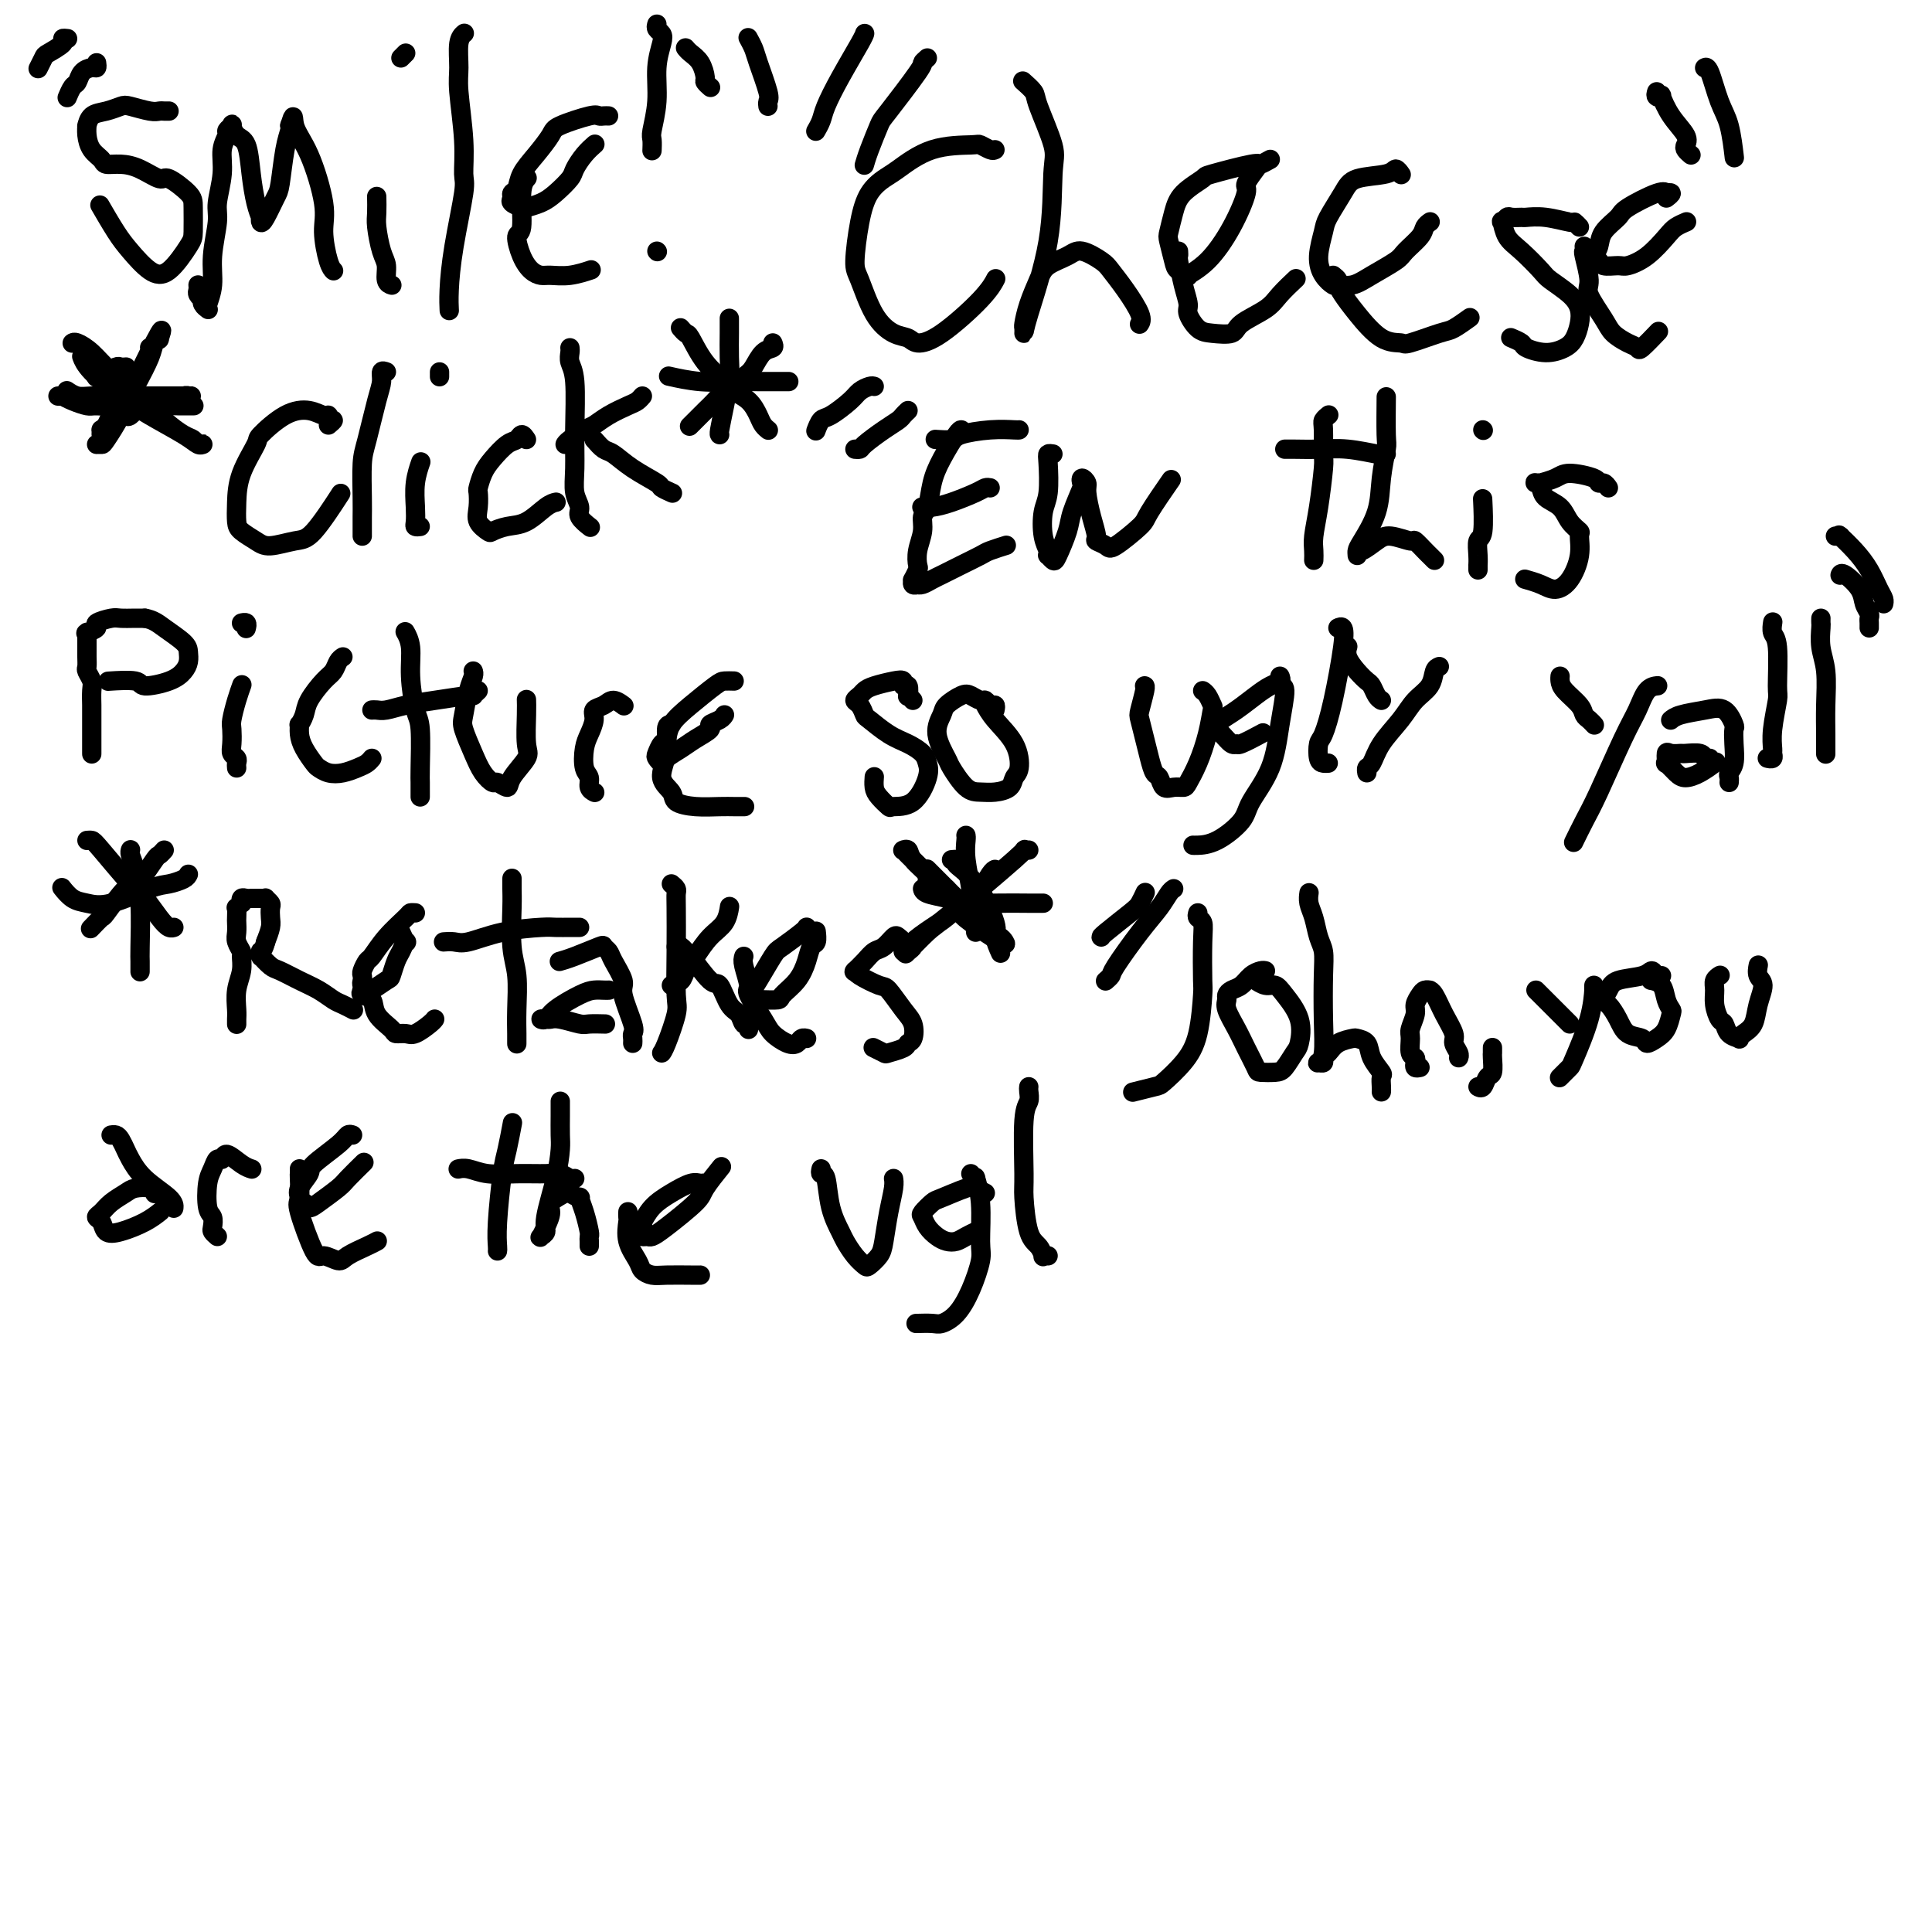 <svg viewBox='0 0 400 400' version='1.1' xmlns='http://www.w3.org/2000/svg' xmlns:xlink='http://www.w3.org/1999/xlink'><g fill='none' stroke='#000000' stroke-width='4' stroke-linecap='round' stroke-linejoin='round'><path d='M35,23c-0.341,0.008 -0.681,0.015 -1,0c-0.319,-0.015 -0.616,-0.053 -1,0c-0.384,0.053 -0.856,0.198 -2,0c-1.144,-0.198 -2.962,-0.739 -4,-1c-1.038,-0.261 -1.297,-0.243 -2,0c-0.703,0.243 -1.849,0.711 -3,1c-1.151,0.289 -2.307,0.399 -3,1c-0.693,0.601 -0.925,1.695 -1,2c-0.075,0.305 0.006,-0.177 0,0c-0.006,0.177 -0.098,1.014 0,2c0.098,0.986 0.388,2.122 1,3c0.612,0.878 1.547,1.497 2,2c0.453,0.503 0.423,0.889 1,1c0.577,0.111 1.762,-0.052 3,0c1.238,0.052 2.528,0.318 4,1c1.472,0.682 3.127,1.779 4,2c0.873,0.221 0.965,-0.436 2,0c1.035,0.436 3.011,1.963 4,3c0.989,1.037 0.989,1.584 1,3c0.011,1.416 0.032,3.702 0,5c-0.032,1.298 -0.118,1.609 -1,3c-0.882,1.391 -2.559,3.860 -4,5c-1.441,1.140 -2.646,0.949 -4,0c-1.354,-0.949 -2.858,-2.656 -4,-4c-1.142,-1.344 -1.923,-2.323 -3,-4c-1.077,-1.677 -2.451,-4.050 -3,-5c-0.549,-0.950 -0.275,-0.475 0,0'/><path d='M41,59c0.030,0.341 0.060,0.683 0,1c-0.060,0.317 -0.208,0.611 0,1c0.208,0.389 0.774,0.875 1,1c0.226,0.125 0.112,-0.111 0,0c-0.112,0.111 -0.222,0.569 0,1c0.222,0.431 0.776,0.835 1,1c0.224,0.165 0.117,0.091 0,0c-0.117,-0.091 -0.243,-0.199 0,-1c0.243,-0.801 0.854,-2.296 1,-4c0.146,-1.704 -0.172,-3.618 0,-6c0.172,-2.382 0.835,-5.234 1,-7c0.165,-1.766 -0.167,-2.448 0,-4c0.167,-1.552 0.833,-3.974 1,-6c0.167,-2.026 -0.166,-3.655 0,-5c0.166,-1.345 0.831,-2.406 1,-3c0.169,-0.594 -0.158,-0.720 0,-1c0.158,-0.280 0.802,-0.713 1,-1c0.198,-0.287 -0.049,-0.429 0,0c0.049,0.429 0.395,1.429 1,2c0.605,0.571 1.469,0.712 2,2c0.531,1.288 0.730,3.722 1,6c0.270,2.278 0.610,4.400 1,6c0.390,1.600 0.829,2.678 1,3c0.171,0.322 0.073,-0.111 0,0c-0.073,0.111 -0.122,0.767 0,1c0.122,0.233 0.415,0.042 1,-1c0.585,-1.042 1.463,-2.934 2,-4c0.537,-1.066 0.732,-1.305 1,-3c0.268,-1.695 0.608,-4.846 1,-7c0.392,-2.154 0.836,-3.311 1,-4c0.164,-0.689 0.047,-0.911 0,-1c-0.047,-0.089 -0.023,-0.044 0,0'/><path d='M60,26c1.022,-3.161 0.578,-1.562 1,0c0.422,1.562 1.710,3.088 3,6c1.290,2.912 2.580,7.211 3,10c0.420,2.789 -0.031,4.068 0,6c0.031,1.932 0.544,4.518 1,6c0.456,1.482 0.854,1.861 1,2c0.146,0.139 0.039,0.037 0,0c-0.039,-0.037 -0.011,-0.011 0,0c0.011,0.011 0.006,0.005 0,0'/><path d='M81,59c0.119,0.037 0.238,0.074 0,0c-0.238,-0.074 -0.834,-0.259 -1,-1c-0.166,-0.741 0.099,-2.038 0,-3c-0.099,-0.962 -0.563,-1.589 -1,-3c-0.438,-1.411 -0.849,-3.605 -1,-5c-0.151,-1.395 -0.041,-1.991 0,-3c0.041,-1.009 0.012,-2.431 0,-3c-0.012,-0.569 -0.006,-0.284 0,0'/><path d='M83,12c0.417,-0.417 0.833,-0.833 1,-1c0.167,-0.167 0.083,-0.083 0,0'/><path d='M96,7c0.115,-0.097 0.231,-0.195 0,0c-0.231,0.195 -0.808,0.682 -1,2c-0.192,1.318 0.003,3.466 0,5c-0.003,1.534 -0.203,2.455 0,5c0.203,2.545 0.811,6.715 1,10c0.189,3.285 -0.040,5.686 0,7c0.040,1.314 0.351,1.540 0,4c-0.351,2.460 -1.362,7.154 -2,11c-0.638,3.846 -0.903,6.843 -1,9c-0.097,2.157 -0.028,3.473 0,4c0.028,0.527 0.014,0.263 0,0'/><path d='M126,24c-0.324,-0.014 -0.649,-0.027 -1,0c-0.351,0.027 -0.730,0.096 -1,0c-0.270,-0.096 -0.433,-0.357 -2,0c-1.567,0.357 -4.538,1.332 -6,2c-1.462,0.668 -1.415,1.029 -2,2c-0.585,0.971 -1.802,2.550 -3,4c-1.198,1.450 -2.375,2.769 -3,4c-0.625,1.231 -0.696,2.372 -1,3c-0.304,0.628 -0.840,0.743 -1,1c-0.160,0.257 0.057,0.655 0,1c-0.057,0.345 -0.389,0.638 0,1c0.389,0.362 1.498,0.795 2,1c0.502,0.205 0.396,0.183 1,0c0.604,-0.183 1.919,-0.528 3,-1c1.081,-0.472 1.929,-1.073 3,-2c1.071,-0.927 2.364,-2.182 3,-3c0.636,-0.818 0.614,-1.199 1,-2c0.386,-0.801 1.181,-2.023 2,-3c0.819,-0.977 1.663,-1.708 2,-2c0.337,-0.292 0.169,-0.146 0,0'/><path d='M109,37c0.123,-0.136 0.245,-0.273 0,0c-0.245,0.273 -0.859,0.955 -1,3c-0.141,2.045 0.189,5.452 0,7c-0.189,1.548 -0.897,1.238 -1,2c-0.103,0.762 0.400,2.598 1,4c0.600,1.402 1.296,2.372 2,3c0.704,0.628 1.415,0.914 2,1c0.585,0.086 1.043,-0.029 2,0c0.957,0.029 2.411,0.200 4,0c1.589,-0.200 3.311,-0.771 4,-1c0.689,-0.229 0.344,-0.114 0,0'/><path d='M136,5c-0.105,0.341 -0.209,0.683 0,1c0.209,0.317 0.732,0.610 1,1c0.268,0.390 0.282,0.877 0,2c-0.282,1.123 -0.860,2.883 -1,5c-0.140,2.117 0.159,4.592 0,7c-0.159,2.408 -0.774,4.748 -1,6c-0.226,1.252 -0.061,1.414 0,2c0.061,0.586 0.017,1.596 0,2c-0.017,0.404 -0.009,0.202 0,0'/><path d='M136,52c0.000,0.000 0.100,0.100 0.1,0.1'/><path d='M142,10c-0.061,-0.075 -0.123,-0.151 0,0c0.123,0.151 0.429,0.527 1,1c0.571,0.473 1.407,1.041 2,2c0.593,0.959 0.942,2.309 1,3c0.058,0.691 -0.177,0.725 0,1c0.177,0.275 0.765,0.793 1,1c0.235,0.207 0.118,0.104 0,0'/><path d='M155,8c-0.099,-0.180 -0.198,-0.361 0,0c0.198,0.361 0.694,1.263 1,2c0.306,0.737 0.422,1.308 1,3c0.578,1.692 1.619,4.505 2,6c0.381,1.495 0.103,1.672 0,2c-0.103,0.328 -0.029,0.808 0,1c0.029,0.192 0.015,0.096 0,0'/><path d='M20,13c0.059,0.438 0.118,0.876 0,1c-0.118,0.124 -0.414,-0.064 -1,0c-0.586,0.064 -1.464,0.382 -2,1c-0.536,0.618 -0.731,1.537 -1,2c-0.269,0.463 -0.611,0.471 -1,1c-0.389,0.529 -0.825,1.580 -1,2c-0.175,0.420 -0.087,0.210 0,0'/><path d='M14,8c-0.508,-0.056 -1.015,-0.113 -1,0c0.015,0.113 0.554,0.395 0,1c-0.554,0.605 -2.200,1.533 -3,2c-0.800,0.467 -0.754,0.472 -1,1c-0.246,0.528 -0.785,1.579 -1,2c-0.215,0.421 -0.108,0.210 0,0'/><path d='M179,7c0.015,-0.057 0.029,-0.115 0,0c-0.029,0.115 -0.103,0.402 -1,2c-0.897,1.598 -2.619,4.505 -4,7c-1.381,2.495 -2.422,4.576 -3,6c-0.578,1.424 -0.694,2.191 -1,3c-0.306,0.809 -0.802,1.660 -1,2c-0.198,0.340 -0.099,0.170 0,0'/><path d='M192,12c-0.479,0.424 -0.958,0.847 -1,1c-0.042,0.153 0.353,0.034 -1,2c-1.353,1.966 -4.454,6.016 -6,8c-1.546,1.984 -1.538,1.903 -2,3c-0.462,1.097 -1.394,3.372 -2,5c-0.606,1.628 -0.888,2.608 -1,3c-0.112,0.392 -0.056,0.196 0,0'/><path d='M206,31c-0.206,0.113 -0.411,0.226 -1,0c-0.589,-0.226 -1.560,-0.791 -2,-1c-0.440,-0.209 -0.348,-0.063 -2,0c-1.652,0.063 -5.048,0.042 -8,1c-2.952,0.958 -5.461,2.893 -7,4c-1.539,1.107 -2.110,1.384 -3,2c-0.890,0.616 -2.101,1.571 -3,3c-0.899,1.429 -1.486,3.332 -2,6c-0.514,2.668 -0.954,6.101 -1,8c-0.046,1.899 0.304,2.264 1,4c0.696,1.736 1.739,4.842 3,7c1.261,2.158 2.739,3.369 4,4c1.261,0.631 2.303,0.684 3,1c0.697,0.316 1.049,0.897 2,1c0.951,0.103 2.502,-0.271 5,-2c2.498,-1.729 5.942,-4.812 8,-7c2.058,-2.188 2.731,-3.482 3,-4c0.269,-0.518 0.135,-0.259 0,0'/><path d='M236,67c-0.069,0.104 -0.138,0.208 0,0c0.138,-0.208 0.483,-0.729 0,-2c-0.483,-1.271 -1.794,-3.291 -3,-5c-1.206,-1.709 -2.309,-3.107 -3,-4c-0.691,-0.893 -0.972,-1.279 -2,-2c-1.028,-0.721 -2.804,-1.776 -4,-2c-1.196,-0.224 -1.813,0.381 -3,1c-1.187,0.619 -2.945,1.250 -4,2c-1.055,0.750 -1.407,1.617 -2,3c-0.593,1.383 -1.427,3.281 -2,5c-0.573,1.719 -0.885,3.258 -1,4c-0.115,0.742 -0.031,0.687 0,1c0.031,0.313 0.011,0.994 0,1c-0.011,0.006 -0.014,-0.663 1,-4c1.014,-3.337 3.044,-9.341 4,-15c0.956,-5.659 0.837,-10.974 1,-14c0.163,-3.026 0.607,-3.764 0,-6c-0.607,-2.236 -2.266,-5.970 -3,-8c-0.734,-2.030 -0.544,-2.354 -1,-3c-0.456,-0.646 -1.559,-1.613 -2,-2c-0.441,-0.387 -0.221,-0.193 0,0'/><path d='M263,33c-0.853,0.480 -1.706,0.960 -2,1c-0.294,0.040 -0.029,-0.360 -2,0c-1.971,0.360 -6.178,1.480 -8,2c-1.822,0.520 -1.260,0.441 -2,1c-0.740,0.559 -2.783,1.757 -4,3c-1.217,1.243 -1.606,2.532 -2,4c-0.394,1.468 -0.791,3.115 -1,4c-0.209,0.885 -0.231,1.009 0,2c0.231,0.991 0.714,2.848 1,4c0.286,1.152 0.376,1.599 1,2c0.624,0.401 1.783,0.755 2,1c0.217,0.245 -0.508,0.380 0,0c0.508,-0.380 2.249,-1.276 4,-3c1.751,-1.724 3.513,-4.277 5,-7c1.487,-2.723 2.697,-5.616 3,-7c0.303,-1.384 -0.303,-1.257 0,-2c0.303,-0.743 1.515,-2.355 2,-3c0.485,-0.645 0.242,-0.322 0,0'/><path d='M244,52c0.021,0.431 0.043,0.863 0,1c-0.043,0.137 -0.150,-0.019 0,1c0.150,1.019 0.555,3.215 1,5c0.445,1.785 0.928,3.159 1,4c0.072,0.841 -0.269,1.148 0,2c0.269,0.852 1.146,2.247 2,3c0.854,0.753 1.683,0.863 3,1c1.317,0.137 3.120,0.303 4,0c0.880,-0.303 0.835,-1.073 2,-2c1.165,-0.927 3.539,-2.011 5,-3c1.461,-0.989 2.009,-1.882 3,-3c0.991,-1.118 2.426,-2.462 3,-3c0.574,-0.538 0.287,-0.269 0,0'/><path d='M290,36c0.096,0.139 0.193,0.279 0,0c-0.193,-0.279 -0.675,-0.976 -1,-1c-0.325,-0.024 -0.492,0.624 -2,1c-1.508,0.376 -4.356,0.480 -6,1c-1.644,0.520 -2.085,1.455 -3,3c-0.915,1.545 -2.305,3.700 -3,5c-0.695,1.300 -0.696,1.745 -1,3c-0.304,1.255 -0.910,3.318 -1,5c-0.090,1.682 0.336,2.982 1,4c0.664,1.018 1.565,1.755 2,2c0.435,0.245 0.405,-0.002 1,0c0.595,0.002 1.816,0.254 3,0c1.184,-0.254 2.330,-1.013 4,-2c1.670,-0.987 3.863,-2.202 5,-3c1.137,-0.798 1.219,-1.181 2,-2c0.781,-0.819 2.261,-2.075 3,-3c0.739,-0.925 0.737,-1.518 1,-2c0.263,-0.482 0.789,-0.852 1,-1c0.211,-0.148 0.105,-0.074 0,0'/><path d='M276,57c0.437,0.348 0.874,0.696 1,1c0.126,0.304 -0.061,0.564 0,1c0.061,0.436 0.368,1.047 1,2c0.632,0.953 1.587,2.248 3,4c1.413,1.752 3.283,3.960 5,5c1.717,1.040 3.280,0.912 4,1c0.720,0.088 0.596,0.391 2,0c1.404,-0.391 4.335,-1.476 6,-2c1.665,-0.524 2.064,-0.487 3,-1c0.936,-0.513 2.410,-1.575 3,-2c0.590,-0.425 0.295,-0.212 0,0'/><path d='M327,47c-0.430,-0.453 -0.859,-0.906 -1,-1c-0.141,-0.094 0.008,0.171 -1,0c-1.008,-0.171 -3.173,-0.779 -5,-1c-1.827,-0.221 -3.316,-0.055 -4,0c-0.684,0.055 -0.562,-0.002 -1,0c-0.438,0.002 -1.436,0.062 -2,0c-0.564,-0.062 -0.693,-0.247 -1,0c-0.307,0.247 -0.790,0.927 -1,1c-0.210,0.073 -0.147,-0.463 0,0c0.147,0.463 0.378,1.923 1,3c0.622,1.077 1.634,1.772 3,3c1.366,1.228 3.085,2.989 4,4c0.915,1.011 1.027,1.272 2,2c0.973,0.728 2.806,1.925 4,3c1.194,1.075 1.748,2.030 2,3c0.252,0.970 0.200,1.956 0,3c-0.200,1.044 -0.549,2.148 -1,3c-0.451,0.852 -1.004,1.454 -2,2c-0.996,0.546 -2.435,1.036 -4,1c-1.565,-0.036 -3.254,-0.597 -4,-1c-0.746,-0.403 -0.547,-0.647 -1,-1c-0.453,-0.353 -1.558,-0.815 -2,-1c-0.442,-0.185 -0.221,-0.092 0,0'/><path d='M345,41c0.540,-0.417 1.080,-0.834 1,-1c-0.080,-0.166 -0.779,-0.082 -1,0c-0.221,0.082 0.035,0.160 0,0c-0.035,-0.160 -0.362,-0.559 -2,0c-1.638,0.559 -4.586,2.075 -6,3c-1.414,0.925 -1.294,1.257 -2,2c-0.706,0.743 -2.238,1.897 -3,3c-0.762,1.103 -0.753,2.156 -1,3c-0.247,0.844 -0.750,1.480 -1,2c-0.250,0.520 -0.248,0.925 0,1c0.248,0.075 0.743,-0.180 1,0c0.257,0.180 0.275,0.795 1,1c0.725,0.205 2.158,-0.000 3,0c0.842,0.000 1.095,0.207 2,0c0.905,-0.207 2.464,-0.826 4,-2c1.536,-1.174 3.051,-2.902 4,-4c0.949,-1.098 1.332,-1.565 2,-2c0.668,-0.435 1.619,-0.839 2,-1c0.381,-0.161 0.190,-0.081 0,0'/><path d='M328,51c0.036,0.446 0.072,0.892 0,1c-0.072,0.108 -0.253,-0.123 0,1c0.253,1.123 0.939,3.600 1,5c0.061,1.400 -0.502,1.723 0,3c0.502,1.277 2.069,3.508 3,5c0.931,1.492 1.227,2.245 2,3c0.773,0.755 2.022,1.512 3,2c0.978,0.488 1.685,0.708 2,1c0.315,0.292 0.239,0.655 1,0c0.761,-0.655 2.360,-2.330 3,-3c0.640,-0.670 0.320,-0.335 0,0'/><path d='M343,19c-0.123,0.398 -0.246,0.796 0,1c0.246,0.204 0.861,0.215 1,0c0.139,-0.215 -0.198,-0.657 0,0c0.198,0.657 0.933,2.415 2,4c1.067,1.585 2.468,2.999 3,4c0.532,1.001 0.194,1.588 0,2c-0.194,0.412 -0.245,0.649 0,1c0.245,0.351 0.784,0.814 1,1c0.216,0.186 0.108,0.093 0,0'/><path d='M353,14c-0.067,0.041 -0.133,0.082 0,0c0.133,-0.082 0.467,-0.287 1,1c0.533,1.287 1.267,4.067 2,6c0.733,1.933 1.467,3.021 2,5c0.533,1.979 0.867,4.851 1,6c0.133,1.149 0.067,0.574 0,0'/><path d='M26,76c0.098,-0.009 0.195,-0.017 0,0c-0.195,0.017 -0.683,0.061 -1,0c-0.317,-0.061 -0.463,-0.227 -1,0c-0.537,0.227 -1.464,0.845 -2,1c-0.536,0.155 -0.680,-0.154 -1,0c-0.320,0.154 -0.817,0.772 -1,1c-0.183,0.228 -0.052,0.065 0,0c0.052,-0.065 0.026,-0.033 0,0'/><path d='M40,84c0.131,0.000 0.261,0.000 0,0c-0.261,-0.000 -0.914,-0.000 -1,0c-0.086,0.000 0.396,0.001 0,0c-0.396,-0.001 -1.669,-0.004 -2,0c-0.331,0.004 0.281,0.014 0,0c-0.281,-0.014 -1.455,-0.052 -2,0c-0.545,0.052 -0.459,0.194 -1,0c-0.541,-0.194 -1.707,-0.724 -2,-1c-0.293,-0.276 0.286,-0.298 0,0c-0.286,0.298 -1.438,0.917 -2,1c-0.562,0.083 -0.532,-0.370 -1,0c-0.468,0.370 -1.432,1.563 -2,2c-0.568,0.437 -0.740,0.117 -1,0c-0.260,-0.117 -0.608,-0.032 -1,0c-0.392,0.032 -0.826,0.009 -1,0c-0.174,-0.009 -0.087,-0.005 0,0'/><path d='M15,71c-0.045,0.036 -0.089,0.072 0,0c0.089,-0.072 0.312,-0.254 1,0c0.688,0.254 1.842,0.942 3,2c1.158,1.058 2.320,2.487 4,4c1.680,1.513 3.879,3.112 5,4c1.121,0.888 1.165,1.065 2,2c0.835,0.935 2.462,2.629 4,4c1.538,1.371 2.987,2.420 4,3c1.013,0.580 1.590,0.693 2,1c0.410,0.307 0.654,0.810 1,1c0.346,0.190 0.792,0.067 1,0c0.208,-0.067 0.176,-0.078 0,0c-0.176,0.078 -0.495,0.243 -1,0c-0.505,-0.243 -1.197,-0.896 -3,-2c-1.803,-1.104 -4.718,-2.661 -7,-4c-2.282,-1.339 -3.931,-2.462 -6,-4c-2.069,-1.538 -4.557,-3.491 -6,-5c-1.443,-1.509 -1.841,-2.574 -2,-3c-0.159,-0.426 -0.080,-0.213 0,0'/><path d='M31,72c-0.017,-0.045 -0.034,-0.090 0,0c0.034,0.090 0.118,0.314 0,1c-0.118,0.686 -0.437,1.833 -1,3c-0.563,1.167 -1.370,2.355 -2,3c-0.630,0.645 -1.083,0.746 -2,2c-0.917,1.254 -2.299,3.661 -3,5c-0.701,1.339 -0.721,1.609 -1,2c-0.279,0.391 -0.817,0.901 -1,1c-0.183,0.099 -0.012,-0.215 0,0c0.012,0.215 -0.133,0.959 0,1c0.133,0.041 0.546,-0.622 1,-1c0.454,-0.378 0.949,-0.470 2,-2c1.051,-1.530 2.659,-4.498 4,-7c1.341,-2.502 2.416,-4.539 3,-6c0.584,-1.461 0.676,-2.345 1,-3c0.324,-0.655 0.881,-1.079 1,-1c0.119,0.079 -0.199,0.662 0,0c0.199,-0.662 0.916,-2.570 0,-1c-0.916,1.570 -3.465,6.617 -5,10c-1.535,3.383 -2.058,5.103 -3,7c-0.942,1.897 -2.304,3.972 -3,5c-0.696,1.028 -0.726,1.007 -1,1c-0.274,-0.007 -0.793,-0.002 -1,0c-0.207,0.002 -0.104,0.001 0,0'/><path d='M12,82c0.461,0.022 0.922,0.044 1,0c0.078,-0.044 -0.228,-0.154 0,0c0.228,0.154 0.990,0.574 2,1c1.010,0.426 2.267,0.860 3,1c0.733,0.140 0.941,-0.014 2,0c1.059,0.014 2.970,0.196 5,0c2.030,-0.196 4.180,-0.771 6,-1c1.820,-0.229 3.309,-0.114 4,0c0.691,0.114 0.582,0.227 1,0c0.418,-0.227 1.362,-0.793 2,-1c0.638,-0.207 0.972,-0.056 1,0c0.028,0.056 -0.248,0.015 0,0c0.248,-0.015 1.019,-0.004 1,0c-0.019,0.004 -0.829,0.001 -1,0c-0.171,-0.001 0.295,-0.001 -1,0c-1.295,0.001 -4.353,0.001 -6,0c-1.647,-0.001 -1.885,-0.004 -3,0c-1.115,0.004 -3.108,0.015 -5,0c-1.892,-0.015 -3.682,-0.056 -5,0c-1.318,0.056 -2.162,0.207 -3,0c-0.838,-0.207 -1.668,-0.774 -2,-1c-0.332,-0.226 -0.166,-0.113 0,0'/><path d='M68,88c0.540,-0.455 1.079,-0.910 1,-1c-0.079,-0.090 -0.777,0.186 -1,0c-0.223,-0.186 0.031,-0.834 0,-1c-0.031,-0.166 -0.345,0.151 -1,0c-0.655,-0.151 -1.650,-0.769 -3,-1c-1.350,-0.231 -3.055,-0.075 -5,1c-1.945,1.075 -4.129,3.068 -5,4c-0.871,0.932 -0.428,0.802 -1,2c-0.572,1.198 -2.158,3.725 -3,6c-0.842,2.275 -0.940,4.299 -1,6c-0.060,1.701 -0.081,3.079 0,4c0.081,0.921 0.263,1.385 1,2c0.737,0.615 2.030,1.383 3,2c0.970,0.617 1.616,1.085 3,1c1.384,-0.085 3.505,-0.724 5,-1c1.495,-0.276 2.364,-0.190 4,-2c1.636,-1.810 4.039,-5.517 5,-7c0.961,-1.483 0.481,-0.741 0,0'/><path d='M80,77c-0.439,-0.163 -0.878,-0.326 -1,0c-0.122,0.326 0.072,1.140 0,2c-0.072,0.860 -0.412,1.767 -1,4c-0.588,2.233 -1.426,5.792 -2,8c-0.574,2.208 -0.886,3.064 -1,5c-0.114,1.936 -0.031,4.953 0,7c0.031,2.047 0.008,3.123 0,4c-0.008,0.877 -0.002,1.555 0,2c0.002,0.445 0.001,0.658 0,1c-0.001,0.342 -0.000,0.812 0,1c0.000,0.188 0.000,0.094 0,0'/><path d='M87,109c-0.421,0.054 -0.841,0.109 -1,0c-0.159,-0.109 -0.056,-0.380 0,-1c0.056,-0.620 0.067,-1.589 0,-3c-0.067,-1.411 -0.210,-3.265 0,-5c0.210,-1.735 0.774,-3.353 1,-4c0.226,-0.647 0.113,-0.324 0,0'/><path d='M91,78c0.000,-0.422 0.000,-0.844 0,-1c0.000,-0.156 0.000,-0.044 0,0c0.000,0.044 0.000,0.022 0,0'/><path d='M109,91c-0.349,-0.525 -0.699,-1.050 -1,-1c-0.301,0.050 -0.554,0.676 -1,1c-0.446,0.324 -1.086,0.347 -2,1c-0.914,0.653 -2.101,1.935 -3,3c-0.899,1.065 -1.511,1.913 -2,3c-0.489,1.087 -0.856,2.414 -1,3c-0.144,0.586 -0.065,0.431 0,1c0.065,0.569 0.117,1.862 0,3c-0.117,1.138 -0.402,2.122 0,3c0.402,0.878 1.490,1.651 2,2c0.510,0.349 0.442,0.276 1,0c0.558,-0.276 1.744,-0.753 3,-1c1.256,-0.247 2.584,-0.262 4,-1c1.416,-0.738 2.920,-2.199 4,-3c1.080,-0.801 1.737,-0.943 2,-1c0.263,-0.057 0.131,-0.028 0,0'/><path d='M118,72c0.031,0.251 0.061,0.502 0,1c-0.061,0.498 -0.214,1.242 0,2c0.214,0.758 0.794,1.530 1,4c0.206,2.470 0.039,6.639 0,10c-0.039,3.361 0.050,5.913 0,8c-0.050,2.087 -0.238,3.708 0,5c0.238,1.292 0.901,2.255 1,3c0.099,0.745 -0.366,1.271 0,2c0.366,0.729 1.562,1.659 2,2c0.438,0.341 0.118,0.092 0,0c-0.118,-0.092 -0.034,-0.026 0,0c0.034,0.026 0.017,0.013 0,0'/><path d='M117,92c0.127,-0.214 0.254,-0.428 1,-1c0.746,-0.572 2.112,-1.501 3,-2c0.888,-0.499 1.299,-0.568 2,-1c0.701,-0.432 1.690,-1.226 3,-2c1.310,-0.774 2.939,-1.527 4,-2c1.061,-0.473 1.555,-0.666 2,-1c0.445,-0.334 0.841,-0.810 1,-1c0.159,-0.190 0.079,-0.095 0,0'/><path d='M123,91c0.701,0.800 1.401,1.601 2,2c0.599,0.399 1.096,0.398 2,1c0.904,0.602 2.215,1.808 4,3c1.785,1.192 4.046,2.371 5,3c0.954,0.629 0.603,0.708 1,1c0.397,0.292 1.542,0.798 2,1c0.458,0.202 0.229,0.101 0,0'/><path d='M160,71c0.174,0.390 0.348,0.780 0,1c-0.348,0.220 -1.220,0.271 -2,1c-0.780,0.729 -1.470,2.136 -2,3c-0.530,0.864 -0.900,1.186 -2,2c-1.100,0.814 -2.929,2.120 -4,3c-1.071,0.880 -1.384,1.332 -2,2c-0.616,0.668 -1.536,1.550 -2,2c-0.464,0.450 -0.471,0.467 -1,1c-0.529,0.533 -1.580,1.581 -2,2c-0.420,0.419 -0.210,0.210 0,0'/><path d='M141,68c-0.099,-0.116 -0.199,-0.232 0,0c0.199,0.232 0.695,0.811 1,1c0.305,0.189 0.417,-0.011 1,1c0.583,1.011 1.637,3.233 3,5c1.363,1.767 3.033,3.079 4,4c0.967,0.921 1.229,1.452 2,2c0.771,0.548 2.049,1.114 3,2c0.951,0.886 1.575,2.094 2,3c0.425,0.906 0.650,1.511 1,2c0.350,0.489 0.825,0.862 1,1c0.175,0.138 0.050,0.039 0,0c-0.050,-0.039 -0.025,-0.020 0,0'/><path d='M151,66c0.000,-0.087 0.001,-0.175 0,0c-0.001,0.175 -0.003,0.611 0,1c0.003,0.389 0.011,0.731 0,2c-0.011,1.269 -0.041,3.464 0,5c0.041,1.536 0.155,2.411 0,4c-0.155,1.589 -0.578,3.890 -1,6c-0.422,2.110 -0.845,4.030 -1,5c-0.155,0.970 -0.044,0.992 0,1c0.044,0.008 0.022,0.004 0,0'/><path d='M163,79c0.278,0.001 0.555,0.001 0,0c-0.555,-0.001 -1.943,-0.004 -3,0c-1.057,0.004 -1.783,0.015 -3,0c-1.217,-0.015 -2.924,-0.056 -5,0c-2.076,0.056 -4.520,0.207 -7,0c-2.480,-0.207 -4.994,-0.774 -6,-1c-1.006,-0.226 -0.503,-0.113 0,0'/><path d='M181,80c-0.228,-0.076 -0.456,-0.152 -1,0c-0.544,0.152 -1.403,0.532 -2,1c-0.597,0.468 -0.930,1.026 -2,2c-1.070,0.974 -2.875,2.366 -4,3c-1.125,0.634 -1.570,0.510 -2,1c-0.430,0.490 -0.847,1.593 -1,2c-0.153,0.407 -0.044,0.116 0,0c0.044,-0.116 0.022,-0.058 0,0'/><path d='M188,85c-0.370,0.348 -0.739,0.696 -1,1c-0.261,0.304 -0.413,0.565 -1,1c-0.587,0.435 -1.607,1.045 -3,2c-1.393,0.955 -3.157,2.256 -4,3c-0.843,0.744 -0.765,0.931 -1,1c-0.235,0.069 -0.781,0.020 -1,0c-0.219,-0.020 -0.109,-0.010 0,0'/><path d='M199,89c0.037,0.008 0.074,0.016 0,0c-0.074,-0.016 -0.258,-0.055 -1,1c-0.742,1.055 -2.040,3.205 -3,5c-0.960,1.795 -1.581,3.236 -2,5c-0.419,1.764 -0.634,3.853 -1,5c-0.366,1.147 -0.882,1.353 -1,2c-0.118,0.647 0.161,1.736 0,3c-0.161,1.264 -0.761,2.702 -1,4c-0.239,1.298 -0.118,2.457 0,3c0.118,0.543 0.232,0.471 0,1c-0.232,0.529 -0.809,1.658 -1,2c-0.191,0.342 0.003,-0.104 0,0c-0.003,0.104 -0.205,0.757 0,1c0.205,0.243 0.816,0.077 1,0c0.184,-0.077 -0.058,-0.065 0,0c0.058,0.065 0.418,0.182 1,0c0.582,-0.182 1.386,-0.664 2,-1c0.614,-0.336 1.037,-0.524 2,-1c0.963,-0.476 2.465,-1.238 4,-2c1.535,-0.762 3.102,-1.524 4,-2c0.898,-0.476 1.126,-0.667 2,-1c0.874,-0.333 2.392,-0.810 3,-1c0.608,-0.190 0.304,-0.095 0,0'/><path d='M205,101c-0.320,-0.061 -0.639,-0.121 -1,0c-0.361,0.121 -0.762,0.425 -2,1c-1.238,0.575 -3.311,1.422 -5,2c-1.689,0.578 -2.993,0.886 -4,1c-1.007,0.114 -1.716,0.032 -2,0c-0.284,-0.032 -0.142,-0.016 0,0'/><path d='M211,89c-0.029,0.022 -0.057,0.044 -1,0c-0.943,-0.044 -2.800,-0.156 -5,0c-2.200,0.156 -4.744,0.578 -6,1c-1.256,0.422 -1.223,0.844 -2,1c-0.777,0.156 -2.365,0.044 -3,0c-0.635,-0.044 -0.318,-0.022 0,0'/><path d='M218,94c-0.415,-0.068 -0.830,-0.135 -1,0c-0.170,0.135 -0.094,0.473 0,2c0.094,1.527 0.208,4.241 0,6c-0.208,1.759 -0.736,2.561 -1,4c-0.264,1.439 -0.264,3.513 0,5c0.264,1.487 0.790,2.385 1,3c0.210,0.615 0.102,0.947 0,1c-0.102,0.053 -0.197,-0.174 0,0c0.197,0.174 0.687,0.750 1,1c0.313,0.250 0.448,0.173 1,-1c0.552,-1.173 1.520,-3.443 2,-5c0.480,-1.557 0.472,-2.400 1,-4c0.528,-1.600 1.591,-3.956 2,-5c0.409,-1.044 0.165,-0.776 0,-1c-0.165,-0.224 -0.250,-0.939 0,-1c0.250,-0.061 0.836,0.533 1,1c0.164,0.467 -0.093,0.807 0,2c0.093,1.193 0.535,3.237 1,5c0.465,1.763 0.951,3.243 1,4c0.049,0.757 -0.341,0.790 0,1c0.341,0.210 1.413,0.598 2,1c0.587,0.402 0.691,0.818 2,0c1.309,-0.818 3.825,-2.869 5,-4c1.175,-1.131 1.009,-1.343 2,-3c0.991,-1.657 3.140,-4.759 4,-6c0.860,-1.241 0.430,-0.620 0,0'/><path d='M272,116c0.022,-0.626 0.044,-1.253 0,-2c-0.044,-0.747 -0.155,-1.615 0,-3c0.155,-1.385 0.576,-3.288 1,-6c0.424,-2.712 0.849,-6.233 1,-8c0.151,-1.767 0.027,-1.780 0,-3c-0.027,-1.220 0.044,-3.647 0,-5c-0.044,-1.353 -0.204,-1.634 0,-2c0.204,-0.366 0.773,-0.819 1,-1c0.227,-0.181 0.114,-0.091 0,0'/><path d='M287,94c-0.452,-0.030 -0.905,-0.061 -1,0c-0.095,0.061 0.167,0.212 -1,0c-1.167,-0.212 -3.763,-0.789 -6,-1c-2.237,-0.211 -4.115,-0.057 -6,0c-1.885,0.057 -3.777,0.015 -5,0c-1.223,-0.015 -1.778,-0.004 -2,0c-0.222,0.004 -0.111,0.002 0,0'/><path d='M297,116c-0.369,-0.373 -0.739,-0.745 -1,-1c-0.261,-0.255 -0.415,-0.392 -1,-1c-0.585,-0.608 -1.603,-1.686 -2,-2c-0.397,-0.314 -0.173,0.135 -1,0c-0.827,-0.135 -2.705,-0.856 -4,-1c-1.295,-0.144 -2.007,0.288 -3,1c-0.993,0.712 -2.266,1.705 -3,2c-0.734,0.295 -0.928,-0.106 -1,0c-0.072,0.106 -0.023,0.719 0,1c0.023,0.281 0.019,0.230 0,0c-0.019,-0.230 -0.054,-0.640 0,-1c0.054,-0.360 0.197,-0.672 1,-2c0.803,-1.328 2.268,-3.674 3,-6c0.732,-2.326 0.732,-4.631 1,-7c0.268,-2.369 0.804,-4.800 1,-6c0.196,-1.200 0.053,-1.169 0,-3c-0.053,-1.831 -0.015,-5.523 0,-7c0.015,-1.477 0.008,-0.738 0,0'/><path d='M306,118c0.002,-0.460 0.004,-0.920 0,-1c-0.004,-0.080 -0.015,0.219 0,0c0.015,-0.219 0.057,-0.956 0,-2c-0.057,-1.044 -0.211,-2.393 0,-3c0.211,-0.607 0.788,-0.471 1,-2c0.212,-1.529 0.061,-4.723 0,-6c-0.061,-1.277 -0.030,-0.639 0,0'/><path d='M307,89c0.000,0.000 0.100,0.100 0.1,0.1'/><path d='M333,101c-0.304,-0.443 -0.608,-0.887 -1,-1c-0.392,-0.113 -0.873,0.103 -1,0c-0.127,-0.103 0.100,-0.525 -1,-1c-1.100,-0.475 -3.528,-1.003 -5,-1c-1.472,0.003 -1.989,0.536 -3,1c-1.011,0.464 -2.516,0.858 -3,1c-0.484,0.142 0.054,0.030 0,0c-0.054,-0.030 -0.698,0.021 -1,0c-0.302,-0.021 -0.261,-0.116 0,0c0.261,0.116 0.743,0.441 1,1c0.257,0.559 0.289,1.352 1,2c0.711,0.648 2.101,1.151 3,2c0.899,0.849 1.308,2.044 2,3c0.692,0.956 1.669,1.672 2,2c0.331,0.328 0.018,0.267 0,1c-0.018,0.733 0.261,2.259 0,4c-0.261,1.741 -1.062,3.696 -2,5c-0.938,1.304 -2.014,1.958 -3,2c-0.986,0.042 -1.881,-0.527 -3,-1c-1.119,-0.473 -2.463,-0.849 -3,-1c-0.537,-0.151 -0.269,-0.075 0,0'/><path d='M19,156c0.000,0.090 0.000,0.181 0,0c-0.000,-0.181 -0.000,-0.633 0,-1c0.000,-0.367 0.001,-0.650 0,-2c-0.001,-1.350 -0.004,-3.766 0,-5c0.004,-1.234 0.015,-1.285 0,-2c-0.015,-0.715 -0.057,-2.092 0,-3c0.057,-0.908 0.211,-1.346 0,-2c-0.211,-0.654 -0.789,-1.524 -1,-2c-0.211,-0.476 -0.057,-0.557 0,-1c0.057,-0.443 0.015,-1.247 0,-2c-0.015,-0.753 -0.004,-1.456 0,-2c0.004,-0.544 0.001,-0.929 0,-1c-0.001,-0.071 -0.000,0.174 0,0c0.000,-0.174 0.001,-0.765 0,-1c-0.001,-0.235 -0.002,-0.115 0,0c0.002,0.115 0.009,0.224 0,0c-0.009,-0.224 -0.033,-0.781 0,-1c0.033,-0.219 0.124,-0.101 0,0c-0.124,0.101 -0.463,0.185 0,0c0.463,-0.185 1.727,-0.638 2,-1c0.273,-0.362 -0.446,-0.633 0,-1c0.446,-0.367 2.058,-0.830 3,-1c0.942,-0.170 1.215,-0.046 2,0c0.785,0.046 2.081,0.013 3,0c0.919,-0.013 1.459,-0.007 2,0'/><path d='M30,128c1.762,0.297 2.666,1.038 4,2c1.334,0.962 3.097,2.145 4,3c0.903,0.855 0.946,1.383 1,2c0.054,0.617 0.121,1.324 0,2c-0.121,0.676 -0.429,1.319 -1,2c-0.571,0.681 -1.404,1.398 -3,2c-1.596,0.602 -3.953,1.089 -5,1c-1.047,-0.089 -0.782,-0.755 -2,-1c-1.218,-0.245 -3.919,-0.070 -5,0c-1.081,0.070 -0.540,0.035 0,0'/><path d='M49,159c-0.030,-0.329 -0.060,-0.659 0,-1c0.060,-0.341 0.212,-0.695 0,-1c-0.212,-0.305 -0.786,-0.563 -1,-1c-0.214,-0.437 -0.068,-1.053 0,-2c0.068,-0.947 0.057,-2.226 0,-3c-0.057,-0.774 -0.160,-1.042 0,-2c0.160,-0.958 0.581,-2.604 1,-4c0.419,-1.396 0.834,-2.542 1,-3c0.166,-0.458 0.083,-0.229 0,0'/><path d='M51,130c-0.030,0.113 -0.060,0.226 0,0c0.060,-0.226 0.208,-0.792 0,-1c-0.208,-0.208 -0.774,-0.060 -1,0c-0.226,0.060 -0.113,0.030 0,0'/><path d='M71,136c-0.347,0.230 -0.695,0.459 -1,1c-0.305,0.541 -0.569,1.393 -1,2c-0.431,0.607 -1.029,0.970 -2,2c-0.971,1.030 -2.313,2.726 -3,4c-0.687,1.274 -0.718,2.126 -1,3c-0.282,0.874 -0.815,1.772 -1,2c-0.185,0.228 -0.023,-0.213 0,0c0.023,0.213 -0.094,1.080 0,2c0.094,0.920 0.398,1.894 1,3c0.602,1.106 1.502,2.346 2,3c0.498,0.654 0.595,0.722 1,1c0.405,0.278 1.117,0.764 2,1c0.883,0.236 1.935,0.221 3,0c1.065,-0.221 2.141,-0.647 3,-1c0.859,-0.353 1.500,-0.634 2,-1c0.500,-0.366 0.857,-0.819 1,-1c0.143,-0.181 0.071,-0.091 0,0'/><path d='M87,165c-0.002,-0.228 -0.003,-0.455 0,-1c0.003,-0.545 0.011,-1.407 0,-2c-0.011,-0.593 -0.040,-0.917 0,-3c0.040,-2.083 0.151,-5.924 0,-8c-0.151,-2.076 -0.562,-2.385 -1,-4c-0.438,-1.615 -0.901,-4.536 -1,-7c-0.099,-2.464 0.166,-4.471 0,-6c-0.166,-1.529 -0.762,-2.580 -1,-3c-0.238,-0.420 -0.119,-0.210 0,0'/><path d='M99,143c-0.481,0.447 -0.961,0.894 -1,1c-0.039,0.106 0.365,-0.129 -1,0c-1.365,0.129 -4.499,0.623 -7,1c-2.501,0.377 -4.369,0.637 -6,1c-1.631,0.363 -3.025,0.829 -4,1c-0.975,0.171 -1.532,0.046 -2,0c-0.468,-0.046 -0.848,-0.013 -1,0c-0.152,0.013 -0.076,0.007 0,0'/><path d='M98,139c-0.023,-0.059 -0.046,-0.117 0,0c0.046,0.117 0.162,0.411 0,1c-0.162,0.589 -0.602,1.473 -1,3c-0.398,1.527 -0.755,3.695 -1,5c-0.245,1.305 -0.379,1.746 0,3c0.379,1.254 1.272,3.322 2,5c0.728,1.678 1.292,2.968 2,4c0.708,1.032 1.560,1.808 2,2c0.440,0.192 0.468,-0.200 1,0c0.532,0.200 1.568,0.990 2,1c0.432,0.010 0.259,-0.761 1,-2c0.741,-1.239 2.395,-2.945 3,-4c0.605,-1.055 0.162,-1.458 0,-3c-0.162,-1.542 -0.044,-4.223 0,-6c0.044,-1.777 0.012,-2.651 0,-3c-0.012,-0.349 -0.006,-0.175 0,0'/><path d='M123,164c0.121,0.061 0.242,0.123 0,0c-0.242,-0.123 -0.847,-0.430 -1,-1c-0.153,-0.570 0.145,-1.402 0,-2c-0.145,-0.598 -0.734,-0.962 -1,-2c-0.266,-1.038 -0.209,-2.750 0,-4c0.209,-1.250 0.569,-2.038 1,-3c0.431,-0.962 0.932,-2.096 1,-3c0.068,-0.904 -0.297,-1.576 0,-2c0.297,-0.424 1.255,-0.598 2,-1c0.745,-0.402 1.278,-1.031 2,-1c0.722,0.031 1.635,0.723 2,1c0.365,0.277 0.183,0.138 0,0'/><path d='M152,141c-0.740,-0.018 -1.479,-0.036 -2,0c-0.521,0.036 -0.822,0.127 -2,1c-1.178,0.873 -3.233,2.528 -5,4c-1.767,1.472 -3.245,2.761 -4,4c-0.755,1.239 -0.787,2.427 -1,3c-0.213,0.573 -0.606,0.530 -1,1c-0.394,0.470 -0.790,1.455 -1,2c-0.210,0.545 -0.234,0.652 0,1c0.234,0.348 0.726,0.938 1,1c0.274,0.062 0.331,-0.403 1,-1c0.669,-0.597 1.951,-1.326 3,-2c1.049,-0.674 1.864,-1.295 3,-2c1.136,-0.705 2.592,-1.496 3,-2c0.408,-0.504 -0.231,-0.723 0,-1c0.231,-0.277 1.331,-0.613 2,-1c0.669,-0.387 0.905,-0.825 1,-1c0.095,-0.175 0.047,-0.088 0,0'/><path d='M139,150c-0.469,-0.012 -0.937,-0.025 -1,1c-0.063,1.025 0.281,3.087 0,5c-0.281,1.913 -1.187,3.675 -1,5c0.187,1.325 1.467,2.211 2,3c0.533,0.789 0.318,1.479 1,2c0.682,0.521 2.260,0.872 4,1c1.740,0.128 3.642,0.034 5,0c1.358,-0.034 2.173,-0.009 3,0c0.827,0.009 1.665,0.003 2,0c0.335,-0.003 0.168,-0.001 0,0'/><path d='M189,145c-0.414,-0.485 -0.828,-0.971 -1,-1c-0.172,-0.029 -0.103,0.398 0,0c0.103,-0.398 0.239,-1.620 0,-2c-0.239,-0.380 -0.852,0.083 -1,0c-0.148,-0.083 0.168,-0.713 0,-1c-0.168,-0.287 -0.820,-0.231 -2,0c-1.180,0.231 -2.888,0.638 -4,1c-1.112,0.362 -1.629,0.679 -2,1c-0.371,0.321 -0.596,0.648 -1,1c-0.404,0.352 -0.986,0.731 -1,1c-0.014,0.269 0.541,0.428 1,1c0.459,0.572 0.823,1.557 1,2c0.177,0.443 0.166,0.345 1,1c0.834,0.655 2.513,2.063 4,3c1.487,0.937 2.783,1.404 4,2c1.217,0.596 2.354,1.322 3,2c0.646,0.678 0.802,1.308 1,2c0.198,0.692 0.439,1.447 0,3c-0.439,1.553 -1.557,3.903 -3,5c-1.443,1.097 -3.210,0.942 -4,1c-0.790,0.058 -0.604,0.331 -1,0c-0.396,-0.331 -1.374,-1.264 -2,-2c-0.626,-0.736 -0.899,-1.275 -1,-2c-0.101,-0.725 -0.029,-1.636 0,-2c0.029,-0.364 0.014,-0.182 0,0'/><path d='M206,147c0.087,-0.455 0.175,-0.910 0,-1c-0.175,-0.090 -0.612,0.184 -1,0c-0.388,-0.184 -0.728,-0.828 -1,-1c-0.272,-0.172 -0.478,0.127 -1,0c-0.522,-0.127 -1.361,-0.679 -2,-1c-0.639,-0.321 -1.078,-0.412 -2,0c-0.922,0.412 -2.326,1.326 -3,2c-0.674,0.674 -0.616,1.109 -1,2c-0.384,0.891 -1.208,2.239 -1,4c0.208,1.761 1.448,3.937 2,5c0.552,1.063 0.418,1.015 1,2c0.582,0.985 1.882,3.003 3,4c1.118,0.997 2.055,0.971 3,1c0.945,0.029 1.899,0.112 3,0c1.101,-0.112 2.349,-0.420 3,-1c0.651,-0.580 0.707,-1.431 1,-2c0.293,-0.569 0.824,-0.857 1,-2c0.176,-1.143 -0.004,-3.141 -1,-5c-0.996,-1.859 -2.806,-3.577 -4,-5c-1.194,-1.423 -1.770,-2.549 -2,-3c-0.230,-0.451 -0.115,-0.225 0,0'/><path d='M237,142c0.008,0.000 0.015,0.001 0,0c-0.015,-0.001 -0.054,-0.002 0,0c0.054,0.002 0.199,0.009 0,1c-0.199,0.991 -0.744,2.966 -1,4c-0.256,1.034 -0.223,1.126 0,2c0.223,0.874 0.636,2.529 1,4c0.364,1.471 0.677,2.758 1,4c0.323,1.242 0.654,2.438 1,3c0.346,0.562 0.708,0.489 1,1c0.292,0.511 0.515,1.605 1,2c0.485,0.395 1.233,0.092 2,0c0.767,-0.092 1.554,0.027 2,0c0.446,-0.027 0.551,-0.202 1,-1c0.449,-0.798 1.242,-2.220 2,-4c0.758,-1.780 1.481,-3.917 2,-6c0.519,-2.083 0.832,-4.114 1,-5c0.168,-0.886 0.189,-0.629 0,-1c-0.189,-0.371 -0.589,-1.369 -1,-2c-0.411,-0.631 -0.832,-0.895 -1,-1c-0.168,-0.105 -0.084,-0.053 0,0'/><path d='M265,141c-0.136,0.462 -0.271,0.924 0,1c0.271,0.076 0.949,-0.235 1,1c0.051,1.235 -0.523,4.016 -1,7c-0.477,2.984 -0.856,6.173 -2,9c-1.144,2.827 -3.053,5.293 -4,7c-0.947,1.707 -0.933,2.653 -2,4c-1.067,1.347 -3.214,3.093 -5,4c-1.786,0.907 -3.211,0.975 -4,1c-0.789,0.025 -0.943,0.007 -1,0c-0.057,-0.007 -0.016,-0.002 0,0c0.016,0.002 0.008,0.001 0,0'/><path d='M265,140c0.162,0.349 0.324,0.699 0,1c-0.324,0.301 -1.134,0.554 -2,1c-0.866,0.446 -1.787,1.085 -3,2c-1.213,0.915 -2.718,2.105 -4,3c-1.282,0.895 -2.342,1.495 -3,2c-0.658,0.505 -0.916,0.913 -1,1c-0.084,0.087 0.006,-0.149 0,0c-0.006,0.149 -0.107,0.683 0,1c0.107,0.317 0.422,0.417 1,1c0.578,0.583 1.420,1.648 2,2c0.580,0.352 0.898,-0.009 1,0c0.102,0.009 -0.011,0.387 1,0c1.011,-0.387 3.146,-1.539 4,-2c0.854,-0.461 0.427,-0.230 0,0'/><path d='M277,130c0.376,-0.173 0.752,-0.347 1,0c0.248,0.347 0.367,1.213 0,4c-0.367,2.787 -1.220,7.493 -2,11c-0.780,3.507 -1.487,5.815 -2,7c-0.513,1.185 -0.831,1.246 -1,2c-0.169,0.754 -0.190,2.202 0,3c0.190,0.798 0.590,0.946 1,1c0.410,0.054 0.832,0.016 1,0c0.168,-0.016 0.084,-0.008 0,0'/><path d='M298,138c-0.384,0.150 -0.767,0.300 -1,1c-0.233,0.700 -0.314,1.949 -1,3c-0.686,1.051 -1.977,1.902 -3,3c-1.023,1.098 -1.777,2.441 -3,4c-1.223,1.559 -2.916,3.332 -4,5c-1.084,1.668 -1.559,3.231 -2,4c-0.441,0.769 -0.850,0.746 -1,1c-0.150,0.254 -0.043,0.787 0,1c0.043,0.213 0.021,0.107 0,0'/><path d='M286,145c-0.328,-0.216 -0.656,-0.431 -1,-1c-0.344,-0.569 -0.705,-1.491 -1,-2c-0.295,-0.509 -0.524,-0.606 -1,-1c-0.476,-0.394 -1.200,-1.085 -2,-2c-0.800,-0.915 -1.677,-2.054 -2,-3c-0.323,-0.946 -0.092,-1.699 0,-2c0.092,-0.301 0.046,-0.151 0,0'/><path d='M343,142c0.181,-0.020 0.361,-0.039 0,0c-0.361,0.039 -1.265,0.137 -2,1c-0.735,0.863 -1.301,2.491 -2,4c-0.699,1.509 -1.533,2.899 -3,6c-1.467,3.101 -3.569,7.914 -5,11c-1.431,3.086 -2.193,4.446 -3,6c-0.807,1.554 -1.659,3.301 -2,4c-0.341,0.699 -0.170,0.349 0,0'/><path d='M330,150c0.085,0.094 0.170,0.187 0,0c-0.170,-0.187 -0.596,-0.655 -1,-1c-0.404,-0.345 -0.788,-0.565 -1,-1c-0.212,-0.435 -0.253,-1.083 -1,-2c-0.747,-0.917 -2.200,-2.102 -3,-3c-0.800,-0.898 -0.946,-1.509 -1,-2c-0.054,-0.491 -0.014,-0.863 0,-1c0.014,-0.137 0.004,-0.039 0,0c-0.004,0.039 -0.002,0.020 0,0'/><path d='M358,162c0.030,-0.344 0.060,-0.688 0,-1c-0.060,-0.312 -0.211,-0.592 0,-1c0.211,-0.408 0.784,-0.943 1,-2c0.216,-1.057 0.075,-2.634 0,-4c-0.075,-1.366 -0.086,-2.521 0,-3c0.086,-0.479 0.268,-0.282 0,-1c-0.268,-0.718 -0.986,-2.350 -2,-3c-1.014,-0.650 -2.323,-0.319 -4,0c-1.677,0.319 -3.721,0.624 -5,1c-1.279,0.376 -1.794,0.822 -2,1c-0.206,0.178 -0.103,0.089 0,0'/><path d='M354,157c-0.396,0.114 -0.792,0.227 -1,0c-0.208,-0.227 -0.228,-0.795 -1,-1c-0.772,-0.205 -2.298,-0.047 -3,0c-0.702,0.047 -0.582,-0.017 -1,0c-0.418,0.017 -1.374,0.116 -2,0c-0.626,-0.116 -0.923,-0.447 -1,0c-0.077,0.447 0.065,1.673 0,2c-0.065,0.327 -0.336,-0.246 0,0c0.336,0.246 1.278,1.309 2,2c0.722,0.691 1.225,1.010 2,1c0.775,-0.010 1.824,-0.349 3,-1c1.176,-0.651 2.479,-1.615 3,-2c0.521,-0.385 0.261,-0.193 0,0'/><path d='M367,129c0.031,-0.197 0.062,-0.394 0,0c-0.062,0.394 -0.217,1.378 0,2c0.217,0.622 0.804,0.881 1,3c0.196,2.119 -0.000,6.097 0,8c0.000,1.903 0.197,1.729 0,3c-0.197,1.271 -0.789,3.987 -1,6c-0.211,2.013 -0.043,3.324 0,4c0.043,0.676 -0.041,0.717 0,1c0.041,0.283 0.207,0.808 0,1c-0.207,0.192 -0.786,0.052 -1,0c-0.214,-0.052 -0.061,-0.015 0,0c0.061,0.015 0.031,0.007 0,0'/><path d='M377,128c-0.008,0.402 -0.016,0.805 0,1c0.016,0.195 0.057,0.184 0,1c-0.057,0.816 -0.211,2.461 0,4c0.211,1.539 0.789,2.972 1,5c0.211,2.028 0.057,4.652 0,7c-0.057,2.348 -0.015,4.419 0,6c0.015,1.581 0.004,2.671 0,3c-0.004,0.329 -0.001,-0.104 0,0c0.001,0.104 0.000,0.744 0,1c-0.000,0.256 -0.000,0.128 0,0'/><path d='M381,119c-0.028,0.071 -0.056,0.141 0,0c0.056,-0.141 0.197,-0.494 1,0c0.803,0.494 2.268,1.834 3,3c0.732,1.166 0.732,2.159 1,3c0.268,0.841 0.804,1.532 1,2c0.196,0.468 0.053,0.713 0,1c-0.053,0.287 -0.014,0.616 0,1c0.014,0.384 0.004,0.824 0,1c-0.004,0.176 -0.002,0.088 0,0'/><path d='M380,111c0.404,-0.018 0.808,-0.035 1,0c0.192,0.035 0.174,0.124 0,0c-0.174,-0.124 -0.502,-0.461 0,0c0.502,0.461 1.833,1.721 3,3c1.167,1.279 2.169,2.578 3,4c0.831,1.422 1.491,2.969 2,4c0.509,1.031 0.868,1.547 1,2c0.132,0.453 0.038,0.844 0,1c-0.038,0.156 -0.019,0.078 0,0'/><path d='M34,176c-0.384,0.425 -0.769,0.850 -1,1c-0.231,0.150 -0.309,0.024 -1,1c-0.691,0.976 -1.997,3.054 -3,4c-1.003,0.946 -1.705,0.762 -3,2c-1.295,1.238 -3.182,3.899 -4,5c-0.818,1.101 -0.566,0.643 -1,1c-0.434,0.357 -1.552,1.531 -2,2c-0.448,0.469 -0.224,0.235 0,0'/><path d='M18,174c0.359,-0.031 0.719,-0.062 1,0c0.281,0.062 0.485,0.216 2,2c1.515,1.784 4.343,5.196 6,7c1.657,1.804 2.143,2.000 3,3c0.857,1.000 2.085,2.804 3,4c0.915,1.196 1.515,1.784 2,2c0.485,0.216 0.853,0.062 1,0c0.147,-0.062 0.074,-0.031 0,0'/><path d='M27,176c0.022,-0.061 0.044,-0.122 0,0c-0.044,0.122 -0.155,0.427 0,1c0.155,0.573 0.578,1.415 1,3c0.422,1.585 0.845,3.914 1,7c0.155,3.086 0.041,6.930 0,9c-0.041,2.070 -0.011,2.365 0,3c0.011,0.635 0.003,1.610 0,2c-0.003,0.390 -0.002,0.195 0,0'/><path d='M39,181c-0.149,0.316 -0.297,0.631 -1,1c-0.703,0.369 -1.959,0.791 -3,1c-1.041,0.209 -1.866,0.206 -4,1c-2.134,0.794 -5.577,2.384 -8,3c-2.423,0.616 -3.825,0.258 -5,0c-1.175,-0.258 -2.124,-0.416 -3,-1c-0.876,-0.584 -1.679,-1.596 -2,-2c-0.321,-0.404 -0.161,-0.202 0,0'/><path d='M49,212c-0.001,-0.021 -0.001,-0.042 0,0c0.001,0.042 0.004,0.146 0,0c-0.004,-0.146 -0.015,-0.544 0,-1c0.015,-0.456 0.058,-0.972 0,-2c-0.058,-1.028 -0.215,-2.569 0,-4c0.215,-1.431 0.804,-2.753 1,-4c0.196,-1.247 0.000,-2.418 0,-3c-0.000,-0.582 0.196,-0.574 0,-1c-0.196,-0.426 -0.784,-1.285 -1,-2c-0.216,-0.715 -0.059,-1.287 0,-2c0.059,-0.713 0.019,-1.568 0,-2c-0.019,-0.432 -0.019,-0.440 0,-1c0.019,-0.560 0.057,-1.670 0,-2c-0.057,-0.330 -0.209,0.122 0,0c0.209,-0.122 0.778,-0.817 1,-1c0.222,-0.183 0.097,0.147 0,0c-0.097,-0.147 -0.167,-0.771 0,-1c0.167,-0.229 0.569,-0.061 1,0c0.431,0.061 0.890,0.017 1,0c0.110,-0.017 -0.129,-0.005 0,0c0.129,0.005 0.627,0.005 1,0c0.373,-0.005 0.622,-0.013 1,0c0.378,0.013 0.886,0.048 1,0c0.114,-0.048 -0.165,-0.179 0,0c0.165,0.179 0.773,0.670 1,1c0.227,0.330 0.071,0.501 0,1c-0.071,0.499 -0.058,1.327 0,2c0.058,0.673 0.159,1.192 0,2c-0.159,0.808 -0.580,1.904 -1,3'/><path d='M55,195c-0.382,1.552 -0.836,1.931 -1,2c-0.164,0.069 -0.038,-0.171 0,0c0.038,0.171 -0.014,0.752 0,1c0.014,0.248 0.092,0.164 0,0c-0.092,-0.164 -0.356,-0.406 0,0c0.356,0.406 1.331,1.460 2,2c0.669,0.540 1.032,0.564 2,1c0.968,0.436 2.540,1.283 4,2c1.460,0.717 2.808,1.303 4,2c1.192,0.697 2.227,1.507 3,2c0.773,0.493 1.285,0.671 2,1c0.715,0.329 1.633,0.808 2,1c0.367,0.192 0.184,0.096 0,0'/><path d='M86,189c-0.408,-0.023 -0.816,-0.047 -1,0c-0.184,0.047 -0.144,0.163 -1,1c-0.856,0.837 -2.608,2.395 -4,4c-1.392,1.605 -2.425,3.256 -3,4c-0.575,0.744 -0.691,0.580 -1,1c-0.309,0.420 -0.811,1.422 -1,2c-0.189,0.578 -0.064,0.731 0,1c0.064,0.269 0.066,0.653 0,1c-0.066,0.347 -0.201,0.656 0,1c0.201,0.344 0.736,0.723 1,1c0.264,0.277 0.256,0.451 1,0c0.744,-0.451 2.241,-1.526 3,-2c0.759,-0.474 0.779,-0.345 1,-1c0.221,-0.655 0.644,-2.092 1,-3c0.356,-0.908 0.645,-1.288 1,-2c0.355,-0.712 0.776,-1.758 1,-2c0.224,-0.242 0.253,0.319 0,0c-0.253,-0.319 -0.786,-1.520 -1,-2c-0.214,-0.480 -0.107,-0.240 0,0'/><path d='M75,205c-0.219,0.378 -0.439,0.757 0,1c0.439,0.243 1.535,0.352 2,1c0.465,0.648 0.297,1.836 1,3c0.703,1.164 2.276,2.305 3,3c0.724,0.695 0.600,0.943 1,1c0.400,0.057 1.323,-0.076 2,0c0.677,0.076 1.109,0.361 2,0c0.891,-0.361 2.240,-1.366 3,-2c0.760,-0.634 0.931,-0.895 1,-1c0.069,-0.105 0.034,-0.052 0,0'/><path d='M107,216c0.001,0.111 0.001,0.221 0,0c-0.001,-0.221 -0.004,-0.775 0,-1c0.004,-0.225 0.015,-0.122 0,-1c-0.015,-0.878 -0.057,-2.738 0,-5c0.057,-2.262 0.211,-4.925 0,-7c-0.211,-2.075 -0.789,-3.562 -1,-6c-0.211,-2.438 -0.057,-5.829 0,-8c0.057,-2.171 0.015,-3.123 0,-4c-0.015,-0.877 -0.004,-1.679 0,-2c0.004,-0.321 0.002,-0.160 0,0'/><path d='M120,192c-0.390,0.001 -0.780,0.002 -1,0c-0.220,-0.002 -0.272,-0.007 -1,0c-0.728,0.007 -2.134,0.026 -3,0c-0.866,-0.026 -1.192,-0.098 -3,0c-1.808,0.098 -5.098,0.366 -8,1c-2.902,0.634 -5.417,1.634 -7,2c-1.583,0.366 -2.234,0.099 -3,0c-0.766,-0.099 -1.647,-0.028 -2,0c-0.353,0.028 -0.176,0.014 0,0'/><path d='M131,216c0.017,-0.326 0.035,-0.652 0,-1c-0.035,-0.348 -0.121,-0.720 0,-1c0.121,-0.280 0.450,-0.470 0,-2c-0.450,-1.530 -1.680,-4.399 -2,-6c-0.320,-1.601 0.268,-1.933 0,-3c-0.268,-1.067 -1.394,-2.868 -2,-4c-0.606,-1.132 -0.692,-1.596 -1,-2c-0.308,-0.404 -0.840,-0.749 -1,-1c-0.160,-0.251 0.050,-0.407 -1,0c-1.050,0.407 -3.360,1.379 -5,2c-1.640,0.621 -2.612,0.892 -3,1c-0.388,0.108 -0.194,0.054 0,0'/><path d='M126,205c0.067,-0.003 0.134,-0.006 0,0c-0.134,0.006 -0.469,0.019 -1,0c-0.531,-0.019 -1.257,-0.072 -2,0c-0.743,0.072 -1.502,0.268 -3,1c-1.498,0.732 -3.733,2.000 -5,3c-1.267,1.000 -1.565,1.731 -2,2c-0.435,0.269 -1.006,0.076 -1,0c0.006,-0.076 0.591,-0.034 1,0c0.409,0.034 0.643,0.062 1,0c0.357,-0.062 0.839,-0.213 2,0c1.161,0.213 3.002,0.789 4,1c0.998,0.211 1.153,0.057 2,0c0.847,-0.057 2.385,-0.016 3,0c0.615,0.016 0.308,0.008 0,0'/><path d='M139,183c0.422,0.345 0.845,0.691 1,1c0.155,0.309 0.043,0.582 0,1c-0.043,0.418 -0.018,0.980 0,3c0.018,2.020 0.029,5.498 0,9c-0.029,3.502 -0.099,7.030 0,9c0.099,1.970 0.366,2.384 0,4c-0.366,1.616 -1.366,4.433 -2,6c-0.634,1.567 -0.901,1.883 -1,2c-0.099,0.117 -0.028,0.033 0,0c0.028,-0.033 0.014,-0.017 0,0'/><path d='M139,204c0.774,-0.259 1.549,-0.519 2,-1c0.451,-0.481 0.580,-1.184 1,-2c0.420,-0.816 1.132,-1.746 2,-3c0.868,-1.254 1.892,-2.831 3,-4c1.108,-1.169 2.298,-1.930 3,-3c0.702,-1.070 0.915,-2.449 1,-3c0.085,-0.551 0.043,-0.276 0,0'/><path d='M140,196c0.311,-0.123 0.621,-0.247 1,0c0.379,0.247 0.825,0.864 1,1c0.175,0.136 0.078,-0.211 1,1c0.922,1.211 2.863,3.978 4,5c1.137,1.022 1.471,0.297 2,1c0.529,0.703 1.252,2.833 2,4c0.748,1.167 1.521,1.371 2,2c0.479,0.629 0.665,1.684 1,2c0.335,0.316 0.821,-0.107 1,0c0.179,0.107 0.051,0.745 0,1c-0.051,0.255 -0.026,0.128 0,0'/><path d='M167,192c0.002,-0.028 0.004,-0.057 0,0c-0.004,0.057 -0.015,0.199 -1,1c-0.985,0.801 -2.943,2.261 -4,3c-1.057,0.739 -1.212,0.758 -2,2c-0.788,1.242 -2.207,3.706 -3,5c-0.793,1.294 -0.958,1.418 -1,2c-0.042,0.582 0.038,1.620 0,2c-0.038,0.380 -0.195,0.100 0,0c0.195,-0.100 0.741,-0.021 1,0c0.259,0.021 0.230,-0.017 1,0c0.770,0.017 2.339,0.089 3,0c0.661,-0.089 0.416,-0.337 1,-1c0.584,-0.663 1.999,-1.740 3,-3c1.001,-1.260 1.589,-2.702 2,-4c0.411,-1.298 0.646,-2.451 1,-3c0.354,-0.549 0.826,-0.494 1,-1c0.174,-0.506 0.050,-1.573 0,-2c-0.050,-0.427 -0.025,-0.213 0,0'/><path d='M154,198c-0.135,0.418 -0.270,0.836 0,2c0.270,1.164 0.943,3.076 1,4c0.057,0.924 -0.504,0.862 0,2c0.504,1.138 2.071,3.478 3,5c0.929,1.522 1.219,2.226 2,3c0.781,0.774 2.052,1.619 3,2c0.948,0.381 1.574,0.298 2,0c0.426,-0.298 0.653,-0.811 1,-1c0.347,-0.189 0.813,-0.054 1,0c0.187,0.054 0.093,0.027 0,0'/><path d='M187,197c-0.026,-0.336 -0.051,-0.671 0,-1c0.051,-0.329 0.179,-0.650 0,-1c-0.179,-0.350 -0.666,-0.729 -1,-1c-0.334,-0.271 -0.514,-0.433 -1,0c-0.486,0.433 -1.279,1.461 -2,2c-0.721,0.539 -1.370,0.589 -2,1c-0.630,0.411 -1.241,1.181 -2,2c-0.759,0.819 -1.667,1.685 -2,2c-0.333,0.315 -0.089,0.078 0,0c0.089,-0.078 0.025,0.004 0,0c-0.025,-0.004 -0.011,-0.093 0,0c0.011,0.093 0.021,0.369 1,1c0.979,0.631 2.929,1.615 4,2c1.071,0.385 1.264,0.169 2,1c0.736,0.831 2.014,2.709 3,4c0.986,1.291 1.679,1.996 2,3c0.321,1.004 0.270,2.309 0,3c-0.270,0.691 -0.759,0.770 -1,1c-0.241,0.230 -0.233,0.611 -1,1c-0.767,0.389 -2.309,0.785 -3,1c-0.691,0.215 -0.532,0.250 -1,0c-0.468,-0.250 -1.562,-0.786 -2,-1c-0.438,-0.214 -0.219,-0.107 0,0'/><path d='M192,182c0.444,0.022 0.888,0.044 1,0c0.112,-0.044 -0.109,-0.156 0,0c0.109,0.156 0.549,0.578 1,1c0.451,0.422 0.913,0.842 1,1c0.087,0.158 -0.201,0.053 0,0c0.201,-0.053 0.891,-0.053 1,0c0.109,0.053 -0.363,0.158 0,1c0.363,0.842 1.561,2.422 2,3c0.439,0.578 0.118,0.156 0,0c-0.118,-0.156 -0.034,-0.044 0,0c0.034,0.044 0.017,0.022 0,0'/><path d='M197,178c0.511,-0.052 1.022,-0.104 1,0c-0.022,0.104 -0.577,0.365 0,1c0.577,0.635 2.284,1.645 4,4c1.716,2.355 3.439,6.054 4,8c0.561,1.946 -0.041,2.139 0,3c0.041,0.861 0.726,2.389 1,3c0.274,0.611 0.137,0.306 0,0'/><path d='M213,176c-0.559,0.083 -1.117,0.167 -1,0c0.117,-0.167 0.910,-0.583 -2,2c-2.910,2.583 -9.521,8.167 -13,11c-3.479,2.833 -3.825,2.916 -5,4c-1.175,1.084 -3.178,3.171 -4,4c-0.822,0.829 -0.461,0.401 0,0c0.461,-0.401 1.023,-0.773 1,-1c-0.023,-0.227 -0.631,-0.307 0,-1c0.631,-0.693 2.501,-2.000 4,-3c1.499,-1.000 2.626,-1.694 4,-3c1.374,-1.306 2.995,-3.226 4,-4c1.005,-0.774 1.394,-0.404 2,-1c0.606,-0.596 1.430,-2.160 2,-3c0.570,-0.840 0.885,-0.957 1,-1c0.115,-0.043 0.031,-0.011 0,0c-0.031,0.011 -0.008,0.003 0,0c0.008,-0.003 0.002,-0.001 0,0c-0.002,0.001 -0.001,0.000 0,0'/><path d='M192,180c-0.120,-0.122 -0.239,-0.244 1,1c1.239,1.244 3.838,3.853 5,5c1.162,1.147 0.888,0.833 2,2c1.112,1.167 3.612,3.816 5,5c1.388,1.184 1.665,0.903 2,1c0.335,0.097 0.730,0.571 1,1c0.270,0.429 0.416,0.813 -1,0c-1.416,-0.813 -4.392,-2.824 -6,-4c-1.608,-1.176 -1.846,-1.516 -3,-3c-1.154,-1.484 -3.223,-4.110 -5,-6c-1.777,-1.890 -3.261,-3.043 -4,-4c-0.739,-0.957 -0.732,-1.719 -1,-2c-0.268,-0.281 -0.811,-0.082 -1,0c-0.189,0.082 -0.023,0.046 0,0c0.023,-0.046 -0.097,-0.100 1,1c1.097,1.100 3.412,3.356 5,5c1.588,1.644 2.450,2.675 4,4c1.550,1.325 3.786,2.943 5,4c1.214,1.057 1.404,1.554 2,2c0.596,0.446 1.599,0.842 2,1c0.401,0.158 0.201,0.079 0,0'/><path d='M200,173c-0.009,-0.038 -0.017,-0.077 0,0c0.017,0.077 0.061,0.269 0,1c-0.061,0.731 -0.227,2.003 0,4c0.227,1.997 0.845,4.721 1,6c0.155,1.279 -0.155,1.113 0,2c0.155,0.887 0.774,2.826 1,4c0.226,1.174 0.061,1.583 0,2c-0.061,0.417 -0.016,0.844 0,1c0.016,0.156 0.004,0.042 0,0c-0.004,-0.042 -0.001,-0.012 0,0c0.001,0.012 0.001,0.006 0,0'/><path d='M216,187c-0.366,-0.002 -0.733,-0.003 -1,0c-0.267,0.003 -0.436,0.012 -2,0c-1.564,-0.012 -4.524,-0.045 -7,0c-2.476,0.045 -4.467,0.170 -6,0c-1.533,-0.170 -2.607,-0.633 -4,-1c-1.393,-0.367 -3.106,-0.637 -4,-1c-0.894,-0.363 -0.970,-0.818 -1,-1c-0.030,-0.182 -0.015,-0.091 0,0'/><path d='M237,185c0.091,-0.196 0.182,-0.392 0,0c-0.182,0.392 -0.637,1.373 -1,2c-0.363,0.627 -0.633,0.900 -2,2c-1.367,1.100 -3.829,3.027 -5,4c-1.171,0.973 -1.049,0.992 -1,1c0.049,0.008 0.024,0.004 0,0'/><path d='M243,184c-0.278,0.181 -0.557,0.363 -1,1c-0.443,0.637 -1.051,1.730 -2,3c-0.949,1.270 -2.241,2.719 -4,5c-1.759,2.281 -3.987,5.395 -5,7c-1.013,1.605 -0.811,1.701 -1,2c-0.189,0.299 -0.768,0.800 -1,1c-0.232,0.200 -0.116,0.100 0,0'/><path d='M248,189c-0.113,0.368 -0.226,0.737 0,1c0.226,0.263 0.791,0.421 1,1c0.209,0.579 0.063,1.578 0,4c-0.063,2.422 -0.041,6.267 0,8c0.041,1.733 0.102,1.353 0,3c-0.102,1.647 -0.368,5.321 -1,8c-0.632,2.679 -1.631,4.364 -3,6c-1.369,1.636 -3.109,3.222 -4,4c-0.891,0.778 -0.932,0.748 -2,1c-1.068,0.252 -3.162,0.786 -4,1c-0.838,0.214 -0.419,0.107 0,0'/><path d='M262,201c-0.243,-0.059 -0.486,-0.118 -1,0c-0.514,0.118 -1.300,0.412 -2,1c-0.700,0.588 -1.313,1.468 -2,2c-0.687,0.532 -1.446,0.715 -2,1c-0.554,0.285 -0.903,0.672 -1,1c-0.097,0.328 0.058,0.596 0,1c-0.058,0.404 -0.330,0.945 0,2c0.330,1.055 1.261,2.623 2,4c0.739,1.377 1.286,2.564 2,4c0.714,1.436 1.596,3.121 2,4c0.404,0.879 0.332,0.954 1,1c0.668,0.046 2.076,0.065 3,0c0.924,-0.065 1.362,-0.212 2,-1c0.638,-0.788 1.475,-2.215 2,-3c0.525,-0.785 0.738,-0.927 1,-2c0.262,-1.073 0.574,-3.076 0,-5c-0.574,-1.924 -2.035,-3.770 -3,-5c-0.965,-1.230 -1.434,-1.845 -2,-2c-0.566,-0.155 -1.229,0.151 -2,0c-0.771,-0.151 -1.649,-0.757 -2,-1c-0.351,-0.243 -0.176,-0.121 0,0'/><path d='M286,226c-0.004,0.056 -0.008,0.112 0,0c0.008,-0.112 0.029,-0.390 0,-1c-0.029,-0.610 -0.106,-1.550 0,-2c0.106,-0.450 0.395,-0.408 0,-1c-0.395,-0.592 -1.474,-1.817 -2,-3c-0.526,-1.183 -0.497,-2.324 -1,-3c-0.503,-0.676 -1.536,-0.886 -2,-1c-0.464,-0.114 -0.358,-0.132 -1,0c-0.642,0.132 -2.032,0.413 -3,1c-0.968,0.587 -1.514,1.478 -2,2c-0.486,0.522 -0.911,0.673 -1,1c-0.089,0.327 0.158,0.829 0,1c-0.158,0.171 -0.722,0.010 -1,0c-0.278,-0.010 -0.270,0.132 0,0c0.270,-0.132 0.801,-0.537 1,-2c0.199,-1.463 0.065,-3.984 0,-7c-0.065,-3.016 -0.060,-6.526 0,-9c0.060,-2.474 0.174,-3.910 0,-5c-0.174,-1.090 -0.635,-1.834 -1,-3c-0.365,-1.166 -0.634,-2.756 -1,-4c-0.366,-1.244 -0.829,-2.143 -1,-3c-0.171,-0.857 -0.049,-1.674 0,-2c0.049,-0.326 0.024,-0.163 0,0'/><path d='M294,221c-0.414,0.085 -0.829,0.171 -1,0c-0.171,-0.171 -0.100,-0.597 0,-1c0.100,-0.403 0.227,-0.783 0,-1c-0.227,-0.217 -0.808,-0.270 -1,-1c-0.192,-0.730 0.004,-2.135 0,-3c-0.004,-0.865 -0.209,-1.188 0,-2c0.209,-0.812 0.830,-2.112 1,-3c0.170,-0.888 -0.113,-1.362 0,-2c0.113,-0.638 0.621,-1.438 1,-2c0.379,-0.562 0.629,-0.885 1,-1c0.371,-0.115 0.864,-0.021 1,0c0.136,0.021 -0.084,-0.031 0,0c0.084,0.031 0.471,0.144 1,1c0.529,0.856 1.199,2.454 2,4c0.801,1.546 1.731,3.041 2,4c0.269,0.959 -0.124,1.381 0,2c0.124,0.619 0.765,1.434 1,2c0.235,0.566 0.063,0.883 0,1c-0.063,0.117 -0.018,0.033 0,0c0.018,-0.033 0.009,-0.017 0,0'/><path d='M309,217c-0.002,-0.106 -0.003,-0.213 0,0c0.003,0.213 0.012,0.744 0,1c-0.012,0.256 -0.045,0.237 0,1c0.045,0.763 0.170,2.310 0,3c-0.170,0.690 -0.633,0.525 -1,1c-0.367,0.475 -0.637,1.589 -1,2c-0.363,0.411 -0.818,0.117 -1,0c-0.182,-0.117 -0.091,-0.059 0,0'/><path d='M330,204c-0.008,0.543 -0.015,1.087 0,1c0.015,-0.087 0.053,-0.804 0,0c-0.053,0.804 -0.195,3.129 -1,6c-0.805,2.871 -2.272,6.290 -3,8c-0.728,1.710 -0.717,1.712 -1,2c-0.283,0.288 -0.859,0.861 -1,1c-0.141,0.139 0.154,-0.155 0,0c-0.154,0.155 -0.758,0.759 -1,1c-0.242,0.241 -0.121,0.121 0,0'/><path d='M325,212c-0.212,-0.212 -0.425,-0.425 -1,-1c-0.575,-0.575 -1.513,-1.513 -2,-2c-0.487,-0.487 -0.522,-0.522 -1,-1c-0.478,-0.478 -1.398,-1.398 -2,-2c-0.602,-0.602 -0.886,-0.886 -1,-1c-0.114,-0.114 -0.057,-0.057 0,0'/><path d='M344,202c-0.333,0.139 -0.666,0.277 -1,0c-0.334,-0.277 -0.668,-0.971 -1,-1c-0.332,-0.029 -0.661,0.607 -2,1c-1.339,0.393 -3.687,0.545 -5,1c-1.313,0.455 -1.591,1.215 -2,2c-0.409,0.785 -0.950,1.596 -1,2c-0.050,0.404 0.391,0.400 1,1c0.609,0.600 1.384,1.804 2,3c0.616,1.196 1.072,2.382 2,3c0.928,0.618 2.329,0.666 3,1c0.671,0.334 0.611,0.952 1,1c0.389,0.048 1.225,-0.475 2,-1c0.775,-0.525 1.488,-1.051 2,-2c0.512,-0.949 0.823,-2.321 1,-3c0.177,-0.679 0.219,-0.665 0,-1c-0.219,-0.335 -0.698,-1.018 -1,-2c-0.302,-0.982 -0.428,-2.265 -1,-3c-0.572,-0.735 -1.592,-0.924 -2,-1c-0.408,-0.076 -0.204,-0.038 0,0'/><path d='M356,202c0.115,-0.071 0.230,-0.141 0,0c-0.230,0.141 -0.804,0.495 -1,1c-0.196,0.505 -0.012,1.161 0,2c0.012,0.839 -0.147,1.860 0,3c0.147,1.140 0.599,2.397 1,3c0.401,0.603 0.750,0.551 1,1c0.250,0.449 0.399,1.398 1,2c0.601,0.602 1.652,0.858 2,1c0.348,0.142 -0.007,0.172 0,0c0.007,-0.172 0.376,-0.545 1,-1c0.624,-0.455 1.502,-0.991 2,-2c0.498,-1.009 0.617,-2.491 1,-4c0.383,-1.509 1.031,-3.044 1,-4c-0.031,-0.956 -0.739,-1.334 -1,-2c-0.261,-0.666 -0.075,-1.619 0,-2c0.075,-0.381 0.037,-0.191 0,0'/><path d='M36,250c-0.016,0.134 -0.032,0.269 0,0c0.032,-0.269 0.111,-0.940 -1,-2c-1.111,-1.060 -3.411,-2.508 -5,-4c-1.589,-1.492 -2.468,-3.027 -3,-4c-0.532,-0.973 -0.717,-1.385 -1,-2c-0.283,-0.615 -0.663,-1.433 -1,-2c-0.337,-0.567 -0.629,-0.883 -1,-1c-0.371,-0.117 -0.820,-0.033 -1,0c-0.180,0.033 -0.090,0.017 0,0'/><path d='M32,247c0.033,0.108 0.066,0.217 0,0c-0.066,-0.217 -0.230,-0.759 -1,-1c-0.770,-0.241 -2.144,-0.180 -3,0c-0.856,0.180 -1.193,0.481 -2,1c-0.807,0.519 -2.085,1.256 -3,2c-0.915,0.744 -1.468,1.493 -2,2c-0.532,0.507 -1.045,0.771 -1,1c0.045,0.229 0.646,0.422 1,1c0.354,0.578 0.459,1.542 1,2c0.541,0.458 1.516,0.412 3,0c1.484,-0.412 3.476,-1.188 5,-2c1.524,-0.812 2.578,-1.661 3,-2c0.422,-0.339 0.211,-0.170 0,0'/><path d='M45,256c-0.415,-0.363 -0.830,-0.727 -1,-1c-0.170,-0.273 -0.095,-0.457 0,-1c0.095,-0.543 0.210,-1.446 0,-2c-0.210,-0.554 -0.747,-0.760 -1,-2c-0.253,-1.240 -0.224,-3.515 0,-5c0.224,-1.485 0.644,-2.181 1,-3c0.356,-0.819 0.649,-1.760 1,-2c0.351,-0.240 0.760,0.223 1,0c0.240,-0.223 0.312,-1.132 1,-1c0.688,0.132 1.993,1.305 3,2c1.007,0.695 1.716,0.913 2,1c0.284,0.087 0.142,0.044 0,0'/><path d='M73,235c-0.344,-0.116 -0.688,-0.232 -1,0c-0.312,0.232 -0.591,0.811 -2,2c-1.409,1.189 -3.948,2.988 -5,4c-1.052,1.012 -0.619,1.237 -1,2c-0.381,0.763 -1.578,2.065 -2,3c-0.422,0.935 -0.071,1.503 0,2c0.071,0.497 -0.139,0.922 0,1c0.139,0.078 0.626,-0.190 1,0c0.374,0.190 0.633,0.838 1,1c0.367,0.162 0.841,-0.164 2,-1c1.159,-0.836 3.001,-2.183 4,-3c0.999,-0.817 1.154,-1.105 2,-2c0.846,-0.895 2.385,-2.399 3,-3c0.615,-0.601 0.308,-0.301 0,0'/><path d='M62,242c0.006,0.423 0.012,0.847 0,1c-0.012,0.153 -0.041,0.036 0,1c0.041,0.964 0.151,3.009 0,4c-0.151,0.991 -0.562,0.929 0,3c0.562,2.071 2.097,6.275 3,8c0.903,1.725 1.174,0.970 2,1c0.826,0.030 2.208,0.845 3,1c0.792,0.155 0.996,-0.350 2,-1c1.004,-0.650 2.809,-1.444 4,-2c1.191,-0.556 1.769,-0.873 2,-1c0.231,-0.127 0.116,-0.063 0,0'/><path d='M103,259c0.024,-0.130 0.049,-0.260 0,-1c-0.049,-0.740 -0.171,-2.091 0,-5c0.171,-2.909 0.633,-7.378 1,-10c0.367,-2.622 0.637,-3.398 1,-5c0.363,-1.602 0.818,-4.029 1,-5c0.182,-0.971 0.091,-0.485 0,0'/><path d='M119,244c-0.249,0.114 -0.499,0.228 -1,0c-0.501,-0.228 -1.254,-0.797 -2,-1c-0.746,-0.203 -1.486,-0.040 -3,0c-1.514,0.040 -3.804,-0.042 -6,0c-2.196,0.042 -4.300,0.207 -6,0c-1.700,-0.207 -2.996,-0.787 -4,-1c-1.004,-0.213 -1.715,-0.061 -2,0c-0.285,0.061 -0.142,0.030 0,0'/><path d='M122,258c0.006,-0.314 0.011,-0.628 0,-1c-0.011,-0.372 -0.040,-0.803 0,-1c0.040,-0.197 0.147,-0.161 0,-1c-0.147,-0.839 -0.548,-2.552 -1,-4c-0.452,-1.448 -0.956,-2.630 -1,-3c-0.044,-0.370 0.371,0.074 0,0c-0.371,-0.074 -1.528,-0.666 -2,-1c-0.472,-0.334 -0.259,-0.412 -1,0c-0.741,0.412 -2.434,1.312 -3,2c-0.566,0.688 -0.004,1.163 0,2c0.004,0.837 -0.551,2.038 -1,3c-0.449,0.962 -0.793,1.687 -1,2c-0.207,0.313 -0.276,0.214 0,0c0.276,-0.214 0.897,-0.545 1,-1c0.103,-0.455 -0.312,-1.035 0,-3c0.312,-1.965 1.352,-5.314 2,-8c0.648,-2.686 0.906,-4.709 1,-6c0.094,-1.291 0.025,-1.849 0,-3c-0.025,-1.151 -0.007,-2.896 0,-4c0.007,-1.104 0.002,-1.566 0,-2c-0.002,-0.434 -0.001,-0.838 0,-1c0.001,-0.162 0.000,-0.081 0,0'/><path d='M146,246c0.078,-0.434 0.155,-0.868 0,-1c-0.155,-0.132 -0.543,0.039 -1,0c-0.457,-0.039 -0.984,-0.289 -2,0c-1.016,0.289 -2.521,1.117 -4,2c-1.479,0.883 -2.933,1.820 -4,3c-1.067,1.180 -1.747,2.603 -2,3c-0.253,0.397 -0.080,-0.233 0,0c0.080,0.233 0.065,1.327 0,2c-0.065,0.673 -0.182,0.924 0,1c0.182,0.076 0.662,-0.022 1,0c0.338,0.022 0.532,0.163 1,0c0.468,-0.163 1.208,-0.629 3,-2c1.792,-1.371 4.635,-3.646 6,-5c1.365,-1.354 1.252,-1.788 2,-3c0.748,-1.212 2.357,-3.204 3,-4c0.643,-0.796 0.322,-0.398 0,0'/><path d='M130,251c0.004,-0.108 0.008,-0.215 0,0c-0.008,0.215 -0.028,0.754 0,1c0.028,0.246 0.104,0.199 0,1c-0.104,0.801 -0.389,2.449 0,4c0.389,1.551 1.452,3.004 2,4c0.548,0.996 0.581,1.535 1,2c0.419,0.465 1.223,0.857 2,1c0.777,0.143 1.528,0.038 3,0c1.472,-0.038 3.666,-0.010 5,0c1.334,0.010 1.810,0.003 2,0c0.190,-0.003 0.095,-0.001 0,0'/><path d='M170,242c-0.098,0.454 -0.196,0.907 0,1c0.196,0.093 0.685,-0.176 1,1c0.315,1.176 0.456,3.797 1,6c0.544,2.203 1.493,3.989 2,5c0.507,1.011 0.573,1.246 1,2c0.427,0.754 1.214,2.028 2,3c0.786,0.972 1.572,1.644 2,2c0.428,0.356 0.497,0.398 1,0c0.503,-0.398 1.441,-1.235 2,-2c0.559,-0.765 0.738,-1.459 1,-3c0.262,-1.541 0.606,-3.928 1,-6c0.394,-2.072 0.837,-3.827 1,-5c0.163,-1.173 0.047,-1.764 0,-2c-0.047,-0.236 -0.023,-0.118 0,0'/><path d='M201,243c0.454,0.515 0.908,1.030 1,1c0.092,-0.030 -0.177,-0.607 0,0c0.177,0.607 0.799,2.396 1,5c0.201,2.604 -0.019,6.022 0,8c0.019,1.978 0.277,2.516 0,4c-0.277,1.484 -1.091,3.914 -2,6c-0.909,2.086 -1.915,3.827 -3,5c-1.085,1.173 -2.250,1.778 -3,2c-0.750,0.222 -1.087,0.060 -2,0c-0.913,-0.060 -2.404,-0.017 -3,0c-0.596,0.017 -0.298,0.009 0,0'/><path d='M204,247c-0.759,-0.366 -1.517,-0.732 -2,-1c-0.483,-0.268 -0.690,-0.437 -2,0c-1.310,0.437 -3.722,1.482 -5,2c-1.278,0.518 -1.422,0.510 -2,1c-0.578,0.490 -1.589,1.480 -2,2c-0.411,0.520 -0.223,0.571 0,1c0.223,0.429 0.482,1.237 1,2c0.518,0.763 1.295,1.483 2,2c0.705,0.517 1.338,0.832 2,1c0.662,0.168 1.353,0.189 2,0c0.647,-0.189 1.251,-0.589 2,-1c0.749,-0.411 1.643,-0.832 2,-1c0.357,-0.168 0.179,-0.084 0,0'/><path d='M213,225c-0.031,0.235 -0.061,0.471 0,1c0.061,0.529 0.215,1.353 0,2c-0.215,0.647 -0.797,1.117 -1,4c-0.203,2.883 -0.026,8.177 0,11c0.026,2.823 -0.099,3.173 0,5c0.099,1.827 0.423,5.131 1,7c0.577,1.869 1.409,2.305 2,3c0.591,0.695 0.942,1.650 1,2c0.058,0.350 -0.177,0.094 0,0c0.177,-0.094 0.765,-0.027 1,0c0.235,0.027 0.118,0.013 0,0'/></g>
</svg>